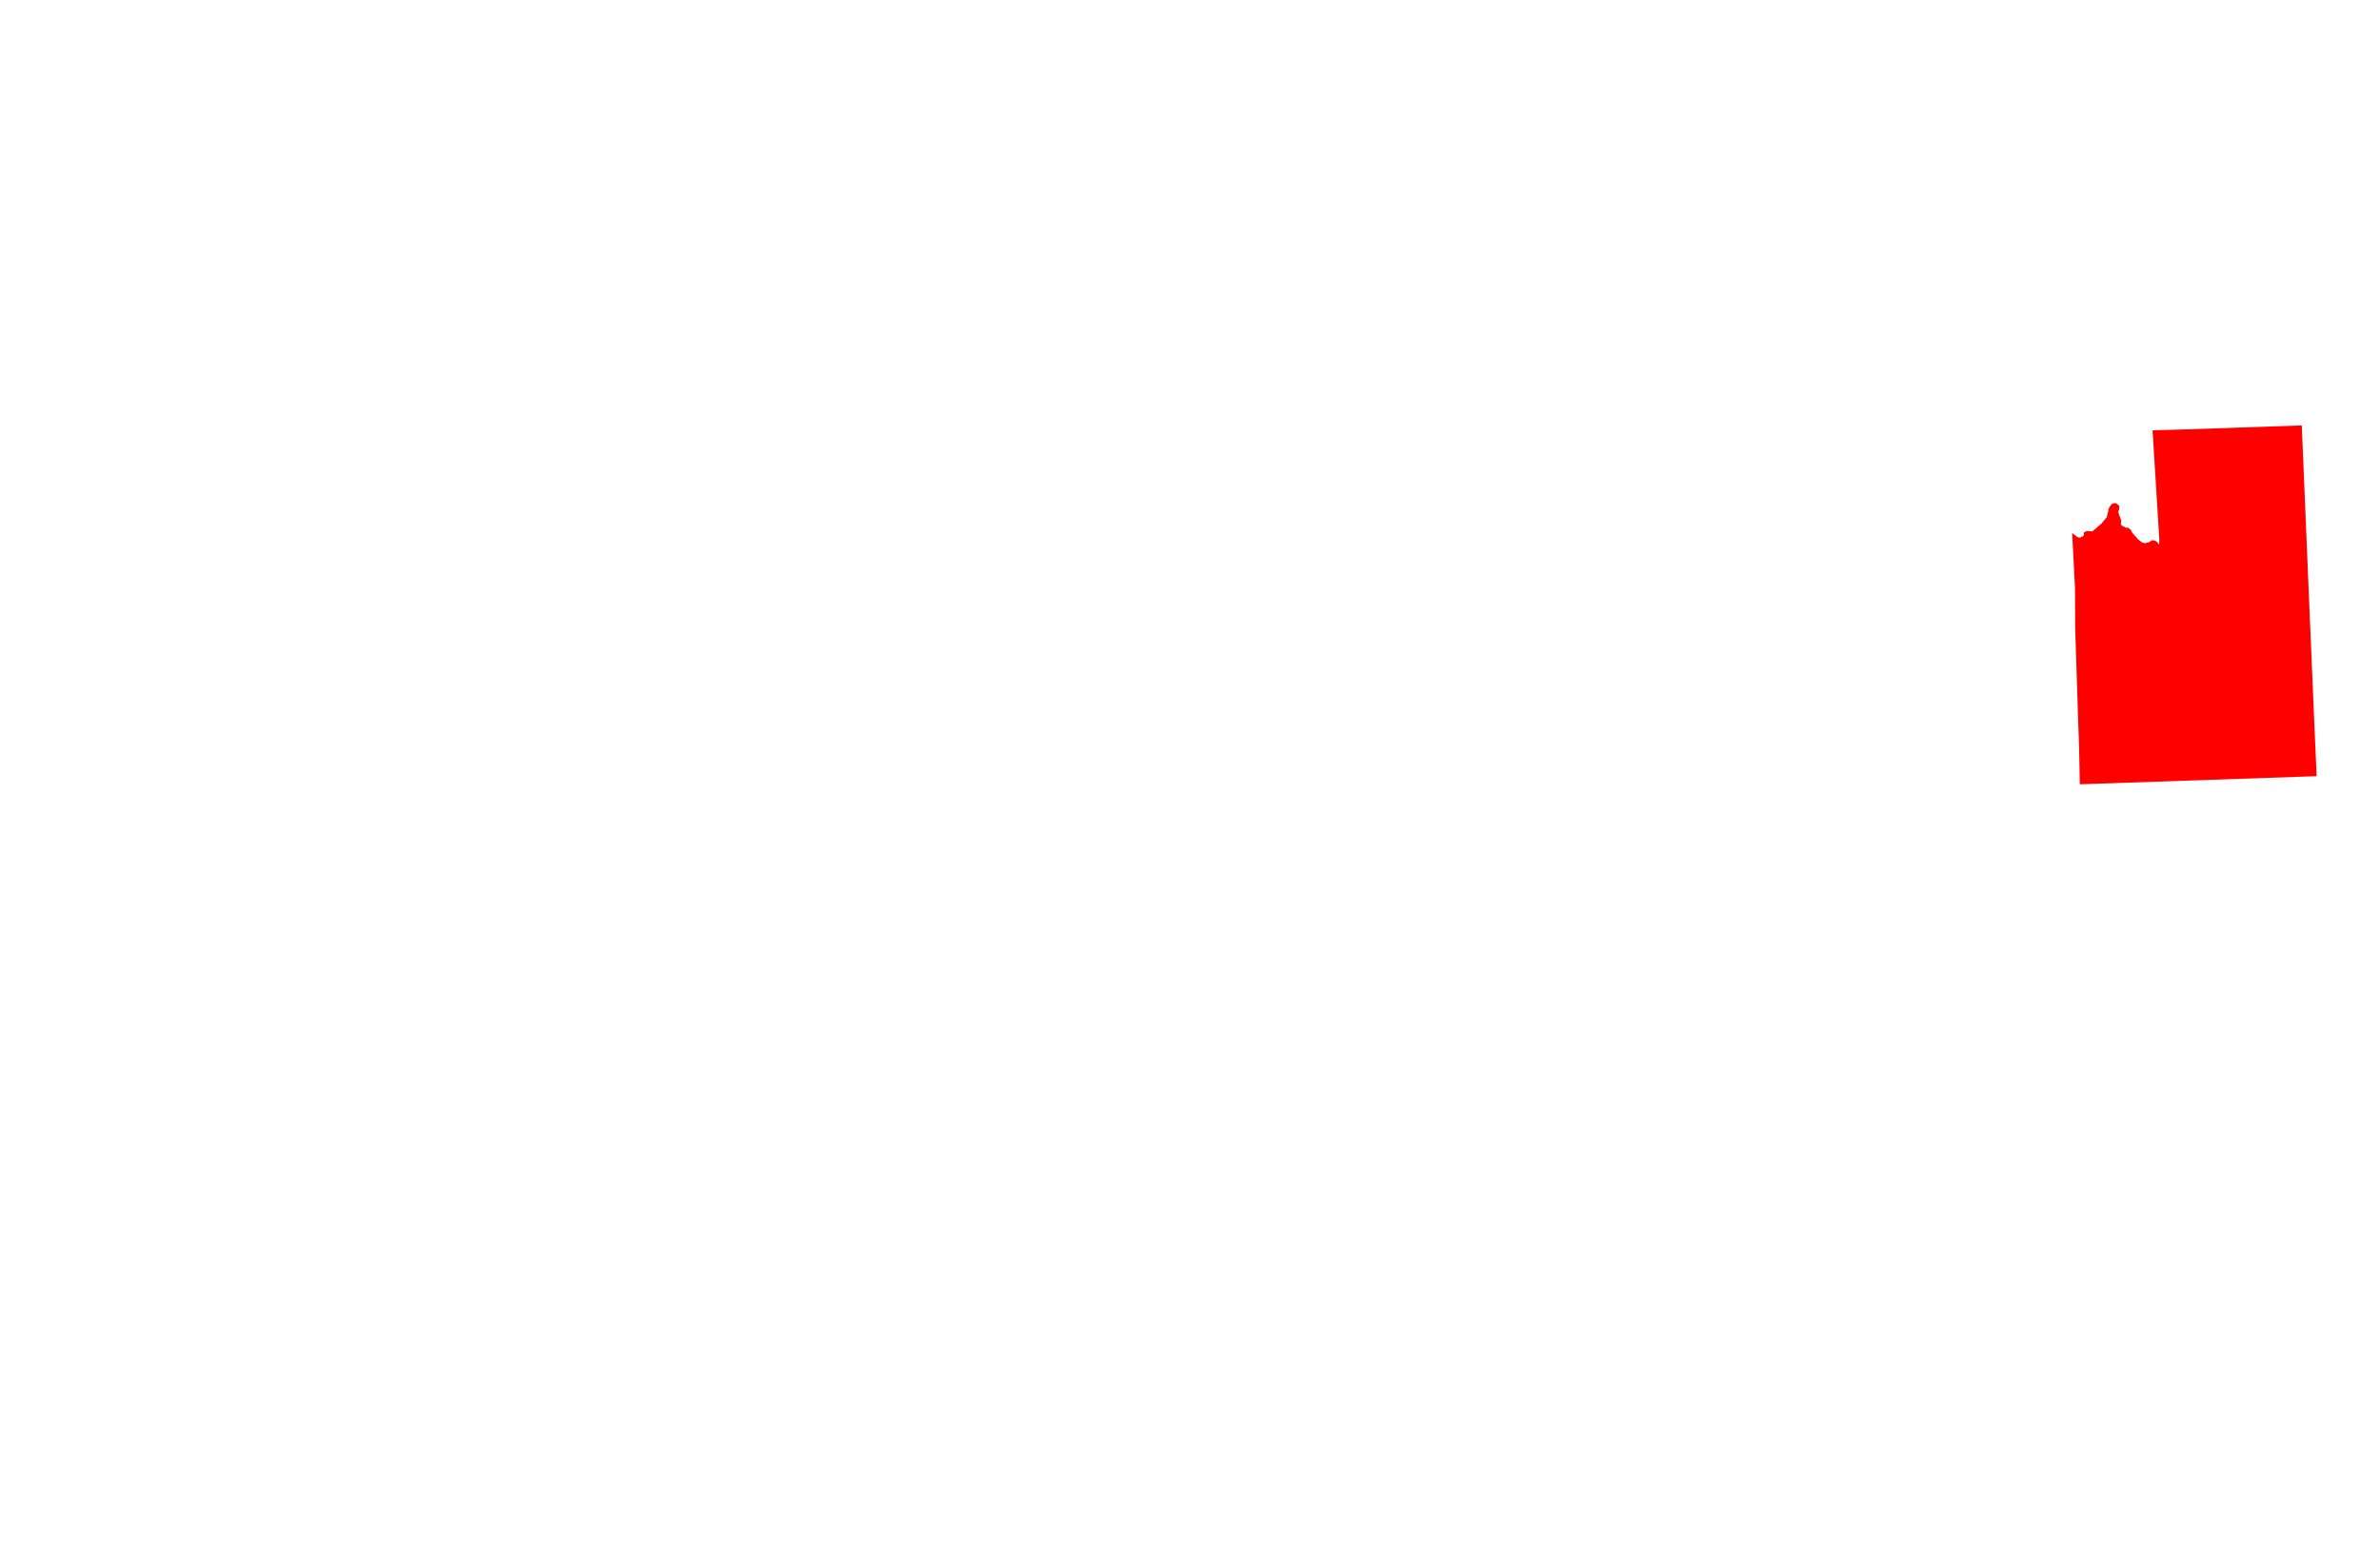 <svg xmlns="http://www.w3.org/2000/svg" xmlns:xlink="http://www.w3.org/1999/xlink" width="5936.1" height="3862.6" viewBox="-33254 -19037 59361 38626"><clipPath id="a"/><g stroke="#000" fill="none" stroke-linejoin="round" stroke-width="94" clip-path="url(#a)"><use xlink:href="#b" fill="#fff" stroke-width="415"/><use fill="#a0a0ff" stroke="none" xlink:href="#c"/><path d="m17574 546 67 1885 17 663 22 312-11 5 9 995h-61l-8 556h-26l-20 11-50 15-36 16-25 56-5 25-76 51-4 72 116 51-66 56 21 20 5 36-20 31-36 46-35 46-91 15-20 67 36 50 10 26v56l26 41-5 51 10 25-10 26-26 10-86-56-40 46-35 67-5 40-20 26-31 20-35 1-61-21-40 6-31 15-50-15-76-5h-56l-46 5-40 26-20 15-30 31-31 25-20 21-55 31-66 15-56 5-35 36-31 31-45 46-40 20-41 16-91 5-51-15-81-36-60 87-56 31-50 15-1073 59-937 32-1194 22-1675 48-1078-5-1124 11-1528 20h-91l-97 5v-331l1-316 5-169-5-163 5-163-10-327v-474l637-5 273-5h258l152-5h243l394-5 992-6-21-970-16-464-11-1348-11-1118 2920-54 3844-79zM24938 9538l36 36 9 40 6 97-21 134-23 111-35 107-21 37-34 45-34 77-26 56v61l28 67 29 40 41 22 75 18 51 20 36 22 40 44 23 59 4 61 14 50 26 44 46 45 27 32 60 39 36 21 30 35 31 42 15 44v36l-8 41-8 47-1 11 1 28 3 6 29 42 26 23 39 43 48 48 7 11 23 35 7 13 27 55 11 30 25 101 1 8 10 73v7l-3 74-4 32-13 39-5 47-9 91 1 11 5 25 12 25 54 52 49 46 32 30 35 70 30 37 4 6 48 37 23 6 25 15 22 18 3 33-2 40-1 8-15 23-6 11-30 53-8 20-5 12-13 53 1 9 3 26-1 56-1 5-12 27-16 39-4 5-24 38-5 9-19 31-30 84-27 85-2 8-5 47-2 15-30 60-6 5-15 7-10 3-19 5-6 2-41 10-30 22-20 19-3 3-10 27-1 6-7 44 9 22 5 12 15 31 6 10 5 5 13 9 14 10 56 2 21 1 15 5 10 6 24 13 11 8 39 31 16 17 28 36 4 6 8 17 6 14 11 36 7 24 5 41 1 9 20 65 30 31 19 19 5 9 17 29 19 33 1 44 3 25v7l10 56 15 32 3 7 18 27 4 8 14 31 15 51 11 45 21 49 15 37 4 9-679 29-456 20-193 9-127 6-40 2-939 35-979 39-208 3-761 11-16-346-1-102-5-66-34-789-5-76 472-33-12-468-22-422-39-835-61-1141 162-6-5-178 334 4-6-158 1003-45-17-551 34 24 52 13 90 107-3 38-47 74-15 117 22 14 36 30 25 11 31 15 45 10 31-11 65-15 56-26 51-31 126-51 81 20 51 25 76 20 81 30 66 15 56 10 56 5 50-31 51-26 45-25 46-26 50-15 31-11 45-5zM6357 7255l-36 56 66 71 20 21 26 25 40 26 61 20 55 5 56 41 66 148-25 71-16 62 31 96 20 51 30 46 56 41 41 77 70 71 66 97 132 107 45 30 51 31 66 46 76 61 40 56 41 61 25 51 51 56 91 67 51 30 71 51 40 66 35 61 31 102 15 87 10 76-15 92 10 112v56l-30 153 20 138 15 46 5 81-15 117-20 87-10 97v35l10 143-46 102 20 76 26 71 40 112 5 26 36 107 20 92 20 81 21 132-26 56-25 62-30 56-21 50-40 87-5 51 5 30 30 62 26 35 50 21 66 15 81 76 91 102 66 92 51 46 112 40 131 36 142 35 127 1 81 30 107 20 152 51 71 31 101 46 228 167 56 36 71 36 21 25 35 61 31 56 55 46 31 20 20 31 20 25 46 77 41 50 61 72 71 81 40 81 5 77 26 91 96 168 56 97 20 76 26 87 5 122v61l-10 81-10 72-5 71 30 127-20 31-15 20-66 30-61 41-30 46-56 36-56 56-20 38-36 61-45 66-56 87-56 66-86 66-46 56-71 38-81 28-81 38-81 39-61 35-66 41-71 46-56 31-46 30-116 43-97 23-106 15-92 26-66 15-60 10-56 21-97-8-142-33-137-49-117-35-91-10-48 3h-38l-56 5-96 15-61 5-26-5-81 15-61 18-35 18-66 32-97 36-132 23-60 15-92 16-106 15-61 17-66 8-56 15-96-8-16-2h-61l-60 5-77 21-86 25-112 51-76 35-45 10-36 11h-51l-106-19-97-48-111-69-81-49-10-7-51-17-29-6-22-4-66 15-91 35-71 33-26 18-46 53-55 71-41 59-25 43-51 89-41 82-30 42-26 41-46 69-5 6-45 50-46 41-51 20-81-5-51 5-61 5-51 5-20 2h-61l-56-10-76 20-76 25-117 31-86 7-86-10-71-5h-5l-56 5-112 22-127 13-117 36-182 81 5-333-4-957 7-946 11-987-19-972-60-5-4-1014-22-2857h-20l1-714 127 21 35 5 56 5h60l71-5 61-15 86-26 76-25 102-25 192-26 86-15 56-25 81-46 81-30 106-31 46-10 30-5 91-5 41 15 45 26 51 25 71 41 172-25 96-36 66-51 106-76 127-112 51-82 55-56 71-102 66-71 31-41 25-35 35-51 31-41 15-31 35-41 31-56 50-51 66-5 56 21 66 46 40 35 46 46 25 41 46 46 20 26 35 51 26 25 40 20 30 36 21 21 20 30 20 36zM-3052-13335l45-10 60 6 60 25 111-81 40 15-5 129-20 35 10 62 4 62-5 36 126 41 45 26 50 46-20 26-85 5-51 51-55 51-51 5 20 46 15 26 61 5 55 41 45 26 30-5-10 46-40 5-46 21-35 25-30 36 5 41-106 66-10 31 65 77 55 47-25 92 30 77 9 36 5 36 35 123 20 62h86l40-5 65 6 30 30 20 36v16l20 20 15 31 86-5 30 36 25 21 45 20 71 11 20 67 35 56-1 82-30 82-15 46-46 41-45 36-30 51-11 72 25 108 136 87 55 52 55 10 50 26 76-20 141-51 50 87 30 57 30 41 146 180 75 46 35 108 70 21 36 41 80 31 45 66 66 16h55l70 36 30 21 111 41 25 82-5 41-40 21v20l40 26 35 36 25 10 20 5 40-15 76-10 30 41 25 36 15 97 20 82-20 88-31 76-35 62-31 87 35 149 60 143 51 16 50 5 25 41 40 87 55 57 61-21 66-56 85 36 30 26 51 26 55 26 25 51 35 82 60-15 81 92 85 113 45 31 31 31 35 25 85 93 151-36 136 98 257 82-3 125-45 31-18 59 41 51 92 62 17 16 21 31 81 25 45 26 20 31 40 5 30 41 46 15v98l20 46-5 36v46l10 31 35 36 70 56 10 46 10 92-20 41 20 72 5 46 302 11h96l166-5 156 1h162l156-5 292-5 51-5h45l81 82 25 46 5 41v21l-5 26-16 30-25 36-35 56-41 41-55 41-40 46-41 46-50 41-51 41-45 56v62l35 184v61l-10 82-36 31-25 20-45 26-51 26-141 81-35 41-16 41-10 41-15 61-15 72-5 56-21 67-15 41-25 76-46 87-65 87-46 46-55 41-76 5-86 10-85 26-81 20-66 36-50 41-141 35-66-10-40-21-81-20-45-26-41-21-55-10-126 10-91 31-76 25-55 36-86 40-141 92-152 194-15 67-21 102 30 77 46 41 20 62 55 92 20 77 10 92-10 61-16 72-70 45-41 62-10 97-56 117-35 21-10 41-16 82v220l20 86-26 77-15 61-40 67-31 46-30 41-35 46-11 41-20 76-71 56-65 51-66 67-66 97-31 66-30 92-15 97-31 72-25 112-1 87-40 148-21 138 30 118 10 87 35 71 30 82 20 102 36 92 35 118 60 102 91 62 35 15 66 26 85 31 127 21 70 5 56 10 60 16h56l55 10 101 11 106 46 116 31 61 25 61 11 80 41 56 31 35 30 46 36 136 67-6 148-1 807-308 5-965-38-834 49-161 5-51-113-75-56-81-11-86 15-25-46-86-66-5-72-35-46-40-46-41-20-40-6-40-46-30-25-76 10-51-21-40-46-40-31-20-36-51-30-66-11-35-46-35-92-35 77 4 30 21 41-26 41-40 30-61 46-30 16-61-6-56-15-5-5-20-6-10-40-5-26v-15l-55-92-65-139-258-57-65-10-36 10-65-5-51 15-81-10-75-31-66-41-90-72-30-72-51-36-81-31-45-36-45-46-10-87-60-112-81 4-81-15-30-16-50-20-21-5-25-6-70-61-76-51-30-47-5-41-15-66-146 30-86-21-56 62-50 20-61 10-96-77-20 30-56 16-15-36-40-31-30-26-30-46-81 36-30 10-36-16-55-51-35-51-20-62 20-61-5-56-80-62-56-26-45-15-20-31-5-36v-97l-55-102-45-16-61-20-45-36-50-26-50-108-5-30-15-87-20-31-35-36-86-21-101-67-50-56-55-21-56-20-85-57-20-51-56-26-45-41-20-26-20-97-75-174-40-113-35-5-55-5-21-21 1-56 5-62-85-102 50-77 1-56-66-77-19-97-45-134 51-61 30-56-30-143 21-87 61-51 70-15 31-46 91-15 10-118 137-9 35-41-5-41-25-62-75-30-20-26-26-21 62-148-51-61-50-67 16-102-116-67-10-47-5-10-80-67-20-71 71-56 35-77 117-41v-76l56-41 20-36 5-25 10-26 36-20 25-46-5-31-20-72-95-5h-56l-71 20-55 5-61-11-4-66-66-11-60-67-65-5-46 5-10-77 46-31 15-46-25-46-20-66-9-149-86 10-35-21-30-41-10-36-20-82-15-66 56-61 5-41-35-77 61-72-14-123 40-41 41-86-20-57-5-46 76-102 41-51-5-87 26-56 90-5 46-62 51-71 70-92-29-77-15-51-35-62-71-46-65-52-85-128 146-35 122-133 101-30 96-36 75-30 177-56h75l142-107 85 47 121-87 92-107 65-5 56-66 20-62 30-5 81 11 96-82-55-62-25-36-5-41-15-66-60-67 41-103 55-66 81-46 55-15 51-25 111 5 45-25-5-36-125-247 6-66-101-83-45 10-10-25-35-72-45-31-40-16 55-102-60-51-40-37-40-77-55-92-65-47-40-30-35-47-40-61-35-77-25-77 5-72 73-157-62-43-105-42-31-15-50-57-80-5-70-57-86-16 6-189 10-77 71-56 111 5 15-66 1-134-65-72-30-41-35-67-50-200 66-77 15-72 36-61 56-123 15-51 5-41v-52l-10-41-90-51-45-62-25-52 10-41 56-117-4-67 35-56 56-57 80-51 101-15 120 16 91-20 126-35 65-10h30l81-26 10-61-24-82-5-134 96-30 60 26 60 31 55 5h56l40-10 40-41 11-36 20-25 25-11 45-30 51 20 50 47 10 10 55 5 30-46-50-118 71-51 30 26 65-10 101 16 20 5 15 82 95 123-66 62 20 51 45 36 61 26 60 57h120l81 6 75-51 86-62 131-66 71-5 65 31 40-77zM-19695-8489l-151-2-27 774-15 507-34 937-856-43-197-12-423-19-106-6-363-19-1310-73-912-29-952-39-9-88-1250-58-1496-82-338-24-1027-31-469-26-499-31-1783-112-101-7h-25l-201-13-106-11-20-21-65-36-24-52-30-36 5-26v-10l6-41-10-20-65-47 1-62 16-76-4-82-9-77-29-62-40-67-40-26-20-16-8-87-30-31 36-36-30-46-25-1-20-5-26-5-4-26v-10l20-5 15-5-14-36-5-16 25-15 16-35-9-62-15-46-20-36-4-41-25-52-4-31 10-15 15-15-3-123-10-21-14-26 5-25-4-51 10-52-3-107-19-108-14-41-20-21-20-41 11-62-14-92 6-36 21-118 26-35 21-51-10-26-19-36v-41l-9-87-49-67-35-37-40-26-5-10v-10l36-21-19-92-35-47-4-56-49-113-40-27-14-20v-31l-4-41 10-51 41-15 46-56 31-36 20-10 35 1 51-56 26-66 42-97 11-57 37-127-14-57-30-46-15-26-4-46-15-21-4-41-31-6 1-20 5-16 15-4h30l10-10 6-31v-10l66-35 31-41 25-36 6-41 16-56 5-25 11-47-10-36-19-82-15-5-4-26 6-51 25-5 10-20v-21l6-10 5-5 25 16 60-10 31-41 16-66 11-98-20-15-10 5-15-11-4-15v-36l10-5 10 10 25 6 16-20 15-57-14-72-24-46-45-21-30 4-21 5-20 21-25 5-40-47-40-31-14-31-70-88 16-46v-26l-14-21-30-21-15-41-45-31-55 4-5-20 16-16-5-30-15-11-4-51 20-36 36-10 40-35 51-20 65 47h30l15-20 31-5 10-26 35 16 55 11 36-15h15l45 32h40l20-25 16-10 24 21 121 16 20 16-11 31-10 10 15 36 35 26 9 62 29 51 15 26 50 1 86-4 46-25 25-16 50-14 20 26 36-5 29 21 25 31 35 10 30 1 45 52 30 41 69 68 45 41 40 6 50 5 30 11 20 26 45 16 30 31 30 5 35 52 50 26 10 11 59 36 50 42 40 21 30 46 105 53 54 57 5 26 15 10 35 36 40 11 45 1 45 26 45 31-5 36 40 16 34 46 50 47 80 42 35 16 91-20 20-5 30-4 50 10 30 37 65 67 15 21 140 37 95 32 65 47v31l-11 30 30 32 81 6 19 25 56 16 65 6 61-25 35-25 11-46 10-10 30 10 30 21 30 1 15 10 15 31 40 21 40 5 15 52 210 84 4 36 60 32 25 20 45 27 125 57 20 31 80 32 20 36 60 21 136 38 35 20 30 16-6 21-20 35 15 31-16 41-15-5-4-52-10-15-20-5-16 10v10l25 11v20l-5 36 4 20 5 31 40 1 5 10 160 68 115 89 31-15 9 72 40 20 45 32 60 21 80 6h36l14 31 56 11 65 6 20-5 35 52 65-5 40 31 30 11 212-3h30l25-5 15 26 20 31 95 16 101 12 61-5 45 11h45l40-9h36l15 21h20l20-10 5 15 15 26-1 15 51 6 100 1 96-25 51-25 30-10 40 52 141 22 90 1 91 6 81-41 76-19h75l35 11 20 16 26-10v-31l35-15 36-5 5 26-16 15 20 26 40 16 86-35 21-26v-26l-20-15h55v36l66-9 29 26 21-10 65 16 55 21 40 10 40 26 20 26 35-10 10 26 30 21 15 10 15 5 15 21 5 16-15 15-21 20 10 21 55 36 30 16 91 16 45 6 15 15 55 1 45 21 137-35 15-10 21-41 40-25 36-15 15-31 40-15 51 6 70 26 45 47 44 87 30 36 75 27 106-10 146 2 66-25 51-25 65-15 86-15 116-4 30 6 111 16 40 16 5 15-31 5-20-5-45-11-45-6h-15l-46-10-80 9-71 10-86 30 30 67 25 25 45 21 70 32 80 26 30 16 35 5 41 21 80 26 95 17h61l40 1 106-30 91 1 45 15 70 32 71-10h5l60 6 86-20 121-50 10 10 15 21 45 11h51l30 26 20 5 65-9 46 26 70-30 117-76 66-41 56-45 35-36 36-20 15-15 31-36 20-20 36-46 56-56 25-41 66-76 87-82 61-45 55-10h45l51-9 50-10 31-20 40-21 46-20 25-5 10 21-16 20-20 16-25-1-40 10-36 10-20 10-25 15-56 15-67 123-5 36-5 25-15 10-5-10-10-5 5-10 10-41 6-26v-10l-5-36v-36l6-20h-5l-36 20-76 61-56 71-31 36-45 45-41 36-25 25h10l5 5 30 6 70-15 66-30h61v-15h20l30 6 40 5 10 16 35-10 5 5 41 15 20 16 20-10 5-31 15-5 20 26 50 47 65 82 80 83 44 46 40 31 25 21 41 11 25 15 34 62 30 62 20 31 49 87 25 78 14 56 10 26-10 5-5 10h-10l-5-16v-15l-5-26-10-15-10 20-10 31-21 25-5 11 5 10 15-5 5-10 11-5 14 31 10 82-6 20 10 41 5 57-11 25-10 15-5 26 70 62 94 124 30 67-5 20 30 41 35 37 30 5 20 5h15l26-46-10-61-19-98v-25l-35-36-20-26-5-21 6-25 31-77 15-15-10-21-15-41-50-52-35-31-15-15-15-10 26-16-5-15-66 15-40 5-25-6v-10l71-25 80-15 41-20 51-46 45-4 71-15 40-25 287-24 36 21 60 11 70 6 61 5-11 26-30 71-47 169-11 31zM-33209-10122l14 15 5 21-20 15-15-11-15-41-14-25v-26l20 10 10 31zM-19379 16136l16-36 51-45 81-25 61-15 87-86 51 16 101 31 25-10-14-46-61-56-45-92 16-91-76-1-20 10-20-26-15-35 15-31 61-14 16-46 5-71v-31h26l51-4 30-20 36-51v-51l-9-41 40-20 26 11 50 20h14l84-58 68-10 2-7 137-9 5 15 10 26 30 46 15 51 46-15 26-46 31-55 35 5 71 1 81 10 25 1 31 5 15-5 41-25 122-96 97-65 81 15 77-4 71-76 46-66 61-50 32-91 61-36 127-14 30 56 66-20 15-61 132 12 147 21 96 21 71 107 96-14 188 42 96 46 96 67 96 6 15 46 51-5 76 6 81-41 46-55 36-46 6-96 36-26 41-86-66-92-14-102-5-35 81-35 16-77 31-66 61-75 62-61 21-102 127-91 71-14 81 21 91 41-17 1099-32 991-30 5-22 941-1 157-8 489-14 660-15 707v45l-7 229-1 168-101 4-61 5h-26l-66-16-91-21-132 9-66-15h-5l-76-6-86-82-46-51-35-21-20-10-31-26-35-10-61-21-96-5-66 4-46 10h-21l1-15 25-10 10-10 5-26-25-5-15 10-21 15-55-16-148 40-81 20h-26l-91-26-56-11-66-21-116-26-51-5-71-21-112-37-50-20-31-16-40-10-41-16-126-62-132-26-132-62-96-21-177-78-51 15-5 26-56 14-71-5-36-5-61-26-96-52-126-87-81-62-35-41-46-41-81-66-86-32-96-41-50-26-51-61-10-31-10-25-35-41-20-31-15-66-10-41-20-46 1-61 47-182 5-51 16-51 6-66 21-101 11-138 5-76-9-61v-61l1-97-15-61-20-51-24-76-46-72 1-51-36-30-20-46-25-36-4-25-21-36-4-36 20-40 1-31-10-25 5-41 5-51 21-45 16-56v-16l-5-25 26-46 5-15z"/><path d="m-16822 19286 20-5h31l41-4 45-15 36-10 20-5h21l20-10h36l20 26 25 25-10 15-51 15-36 10h-86l-76-6-31-10zM-15980 19495l15-5 26 10 20 11h46l25 5 30 11 82 10 35 1 31-5 15 5 40 15 31 6 5 5-5 10-31 10-15 5h-41l-56-6h-50l-51-6-46-10-45-16-41-20-20-16zM15856 8103l30 25 46 56 56 66 25 46 46 61 31 36 30 20 25 21 71 25 51 5 35-5 168-16 151-5 41-6 25-20 20-15 15-72 36-92 60-41 41-10 50 15 92-5 81-26 55-41 36-35 45-31 51-16 55-15 56-10h51l35-1h132l45-5 61-11 66-15 66-16 70 11 56 10 51 15 56 10 45 15h127l25-1 46-25 30-21 25-30 30-77 5-71 10-61 25-72 41-41 40-20 30-21 46-20 28 739-66 5 5 158 13 810 947-8 22 316 167-1 17 479 162 5 16 178 167-11 11 255 11 224 476-22 1 183 11 331 6 138 1 331 6 239 17 474 5 81 6 255v61l12 336 71-6 17 570 38 774-1065 22-371 7-857 24-81 3-533 23-147 7-5-153 35-97-16-127 15-148-5-173-40-1598-989 23-22-952-958 7-34-1421-11-514-53-1014 106-6-16-346zM-22591 10143l811 13 299 2h15l649 11 4772 158 30 5 390 13 573 24-15 693-1 117-9 621-13 489-31 5-26 860-6 188-18 499-7 178-91-41-81-21-71 14-127 91-21 102-62 61-61 75-31 66-16 77-81 35 5 35 14 102 66 92-41 86-36 26-6 96-36 46-46 55-81 41-76-6-51 5-15-46-96-6-96-67-96-46-188-42-96 14-71-107-96-21-147-21-132-12-15 61-66 20-30-56-127 14-61 36-32 91-61 50-46 66-71 76-77 4-81-15-97 65-122 96-41 25-15 5-31-5-25-1-81-10-71-1-35-5-31 55-26 46-46 15-15-51-30-46-10-26-5-15-137 9-2 7-68 10-84 58h-14l-50-20-26-11-40 20 9 41v51l-36 51-30 20-51 4h-26v31l-5 71-16 46-61 14-15 31 15 35 20 26 20-10 76 1-16 91 45 92 61 56 14 46-25 10-101-31-51-16-87 86-61 15-81 25-51 45-16 36-15-31v-15l11-16v-15l-10-10v-31l5-25v-25l21-31-10-41-20-61-10-20-30-82-25-36-15-30-45-62-40-91 6-51 5-41v-25l21-31 10-25 5-25 11-41 5-25v-31l11-41 46-40 41-35 5-41-116-97-30-11-20-10-31-26-25-26-20-40-30-46-30-31-35-46-35-67-20-51-60-92-10-30 5-31 5-15-15-51-25-56-30-51-30-16-35-61-25-31-15-41 5-40-20-16-25-15v-31l5-15 1-31 5-25 5-51 11-46 10-5 10 6v30l-11 46 11-5 15-15v-31l6-25-10-41-15-61v-26l1-101-5-46-10-21-10-10-35-36-25-31h-31l-25-20-50-36-35-26-10-21-26 10-15-25h10l26-5 35-5 46-30-5-5h-30l-46 9-41 15-76 25 5-15 31-10 40-20 41-15-5-15-46 4-15 10-46 31-40 15-66-1-56-5-51-26-100-77-21-31-14-36-20-26-21-35-45-47-75-61-41-26-30-36-30-31-45-41-41-10-35-11-51-5-50-21-31-31-20-41-44-122-25-46-51-36-95-57-41-1h-56l-55-21-56-21-71-36-55-46-45-41-81-42-15-5-102 9-96-36-55-6-87 20-51 30-91 35-92 40-97 50 4-418h-20l13-392 34-351z"/><path d="m-21435 12537 25 20 20 5 15 26 5 31-10 15-46-16-15-20-10-21-30-5-36-5-25-11-5-20 31-5 30 15 36-4zM-20060 13673l-10 25-5 21 14 40 15 46-5 26-10 25h-21l-29-92-15-46v-46l-40-25 5-51-25-62-15-30 56 21 51 25 4 21 10 56v25l26-55 10 10zM-19548 14990l26-5h15l10 15 20 21 25 25 21 16-1 15-5 20-30 26-26 30-15 15-16-5 1-36-5-30-10-26v-35l-10-36zM3059-6968l-30-56-35-56-15-47-15-61 20-36 25-36 25-41 20-36 21-61 10-51-5-62-5-35v-47l-25-46-30-61-76-93-45-66-20-57-5-41 20-41 20-20 35-36 222-128 353-209 50-10 36 5h35l45 15h36l35 5 35-35 5-31-30-51 20-82 192 15 50 26 10 26 5 20 85 138 61 16h70l66-15 55-51 71-21 55 41 15 57 26 35-1 26v15l-5 77-15 31-35 67-20 61-41 97-20 41-5 77 10 87 20 62 41 56 45 46 50 57 61 51 55 31 66 5h45l81-10 70-46 40-31 10-26 96-102 30-31 31-35 40-36 40-41 41-31 65-31 61-61 25-21 20-35 30-41 41-31 65-51 30-21 20-36 16-46 15-36 25-30 106-144 55 21 61 25 75 16h71l75-5 66-10 70 15 56 56 191 221 60 25h66l358-15 30-20 5-26 15-20 5-41v-67l-5-26v-41l5-25 5-21-5-36 5-25 5-31 25-61 25-67 5-26 26-35 30-21 30-31 15-36 55-30 81-36 70 36 21 25 45 31 35 10 25 31 76-5 35-10 46-11 25-20 30-26 45-30 66-31 35-21 50-20 36-21 45-35 25-26 45-26 46-15 105-10 36-26 15-10 25-52 30-20 65-41 51-36 75-36 56-5 55 21 20 30 46 41 55 52 86-21 50 20 50 16 56-5 30 15 55-5 26 15 45 26 20 36 40 66 41 52 45 61 20 92 21 123 20 108 20 143 51 164 70 72 46 61 50 57 51 30 85 26 81 61 55 72 16 72-5 56-45 87v57l-21 77-20 56-50 56-50 51-30 72 30 57-559 5h-373l5 195h-177l6 312-162 10-5 98 1 61-61 5-282 16v158l-136 11v942l-146 10-10 317-126 15-15 323-161 5-10 153-147 16-10 430-5 209h-171v476l-41-5-50-5-111 10 25 61 25 113-459 5-5 148-151 10 5 154-177 15v148h-161v149l-142 5v158l-156 5v154l-172 10 10 961-626-1-975 25-287 15-197 10-318 20-162 10v307l-157 5v158h-162v332h-142l-10 163-162 5-5 143-177 10v169l-151 10-1 153v158l4 731-15 5-20-5-10-16-26-15-70-5-61 10-91 15-116 10-81-5-30-36-10-26-46-71-10-36-15-61-10-31-5-10-25-123 1-807 6-148-136-67-46-36-35-30-56-31-80-41-61-11-61-25-116-31-106-46-101-11-55-10h-56l-60-16-56-10-70-5-127-21-85-31-66-26-35-15-91-62-60-102-35-118-36-92-20-102-30-82-35-71-10-87-30-118 21-138 40-148 1-87 25-112 31-72 15-97 30-92 31-66 66-97 66-67 65-51 71-56 20-76 11-41 35-46 30-41 31-46 40-67 15-61 26-77-20-86v-220l16-82 10-41 35-21 56-117 10-97 41-62 70-45 16-72 10-61-10-92-20-77-55-92-20-62-46-41-30-77 21-102 15-67 152-194 141-92 86-40 55-36 76-25 91-31 126-10 55 10 41 21 45 26 81 20 40 21 66 10 141-35 50-41 66-36 81-20 85-26 86-10 76-5 55-41 46-46 65-87 46-87 25-76 15-41 21-67 5-56 15-72 15-61 10-41 16-41 35-41 141-81 51-26 45-26 25-20 36-31 10-82v-61l-35-184v-62l45-56 51-41 50-41 41-46 40-46 55-41 41-41 35-56 25-36 16-30 5-26v-21l-5-41-25-46zM10594-18637l326-5 632-16 683-16 958-22 2053-45-15 41v26l-101-46-40 20 106 98-10 15-15 16-55 5 15 57-20 77 60 25 21 77-30 103 15 47-60 133 26 93 76 108 20 20 25 52v56l-15 52-20 31-19 46-20 46v93l15 56 5 52 11 36 35 82 51 128v46l25 72 66 36 55 21 55 97 61 113 41 129 10 113 96 148 25-41 45 10 26-5 20-5 40-15 20 35-5 31 15 52-100 20 35 62-4 57 5 25 15 41 5 47 50 61-29 46-5 42 15 56 40 26-50 97 1 62 15 41 5 46 10 41v31h10l26 41 10 16 15 30 25 83 11 41 5 41v97l41 123 15 72-10 31 5 46 6 52-5 46-10 36-25 41-10 26-20 31-45 92-20 31-30 93-15 66-10 72 6 57 5 41 10 46 5 67 6 61-91 16 21 77 20 26-30 41 10 41-25 72-5 46 5 51 6 47-5 35-30 57-45 46-101-30-55 26-35 128-5 72 10 61-40 52v20l-9 124-75 56-56 57-9 41-15 36-20 46-10 51-5 36v41l5 36 76 36v46l20 62-5 92 11 46-5 41-25 57 30 56 56 139 51 179 20 77 26 41 20 108v128l-19 72 35 46 5 72 21 46 10 61 15 57 41 51 10 26 40 30 46 82 10 36-5 77 20 36 36 46 25 41 30 92 11 41-10 41-30 77-10 51-10 36-15 47-40 36-25 30v31l-40 21-30 20-26 31-25 31-40 46-50 26-25 46 5 67 31 31 10 61-40 77-30 56 20 36 36 231 10 46-5 67-25 61-15 26-30 31-55 25-50 42-40 30-46 11-35-41-70 31-61 5-30 87 20 67 1 66 10 36 25 21 25 20 31 31 35 82 10 66-9 52-10 56v56l-5 21v26l-5 41v107l-75 11-20-16-10-10-96 5-35 57 40 97-35 62-101-41-50 10-45 5-56-5-35 6h-71l-50-21-50-25-51-26-106 16-60 31-55 46-51 26-45 20-75 62-76 61 21 82 45 67 36 56 65 15 21 77-5 51 10 67 50 61 56 77 71 41 20 72-15 46-5 51v31l-15 66 11 57-15 87v46l25 71 10 41v11l26 66 20 36 51 72 5 107-15 67-55 123-10 153 5 52-24 76-15 62v31l-10 46-25 51-76 72-80-5-76 25-61-15-156-76-131-61-46-21-76-143-5-77-15-36 5-46-51-92-176 57-61 41-55 20-111 1-76-11-100-45-31-77 30-139 65-148-25-103-101-25-101-61-55-41-71-21-116 47h-101l-90 15h-56l-121-5-65 41-76-122-86-11-96-76-100 61-81 72-25 67 15 82 11 76-25 72-36 36-80 36-66-20-50-21-162-102-121-61-211-16-106-81-46-57-25-107v-62l-81-92-30-5-1-108-31-957-30-2856h25l-73-1903-166 10-33-1761v-159l246-10-5-303-6-175-11-488 5-170-11-323-5-304-5-195-12-720-11-622-5-108zM6974 6587l97-5h91l1528-20 1124-11 1078 5 1675-48 1194-22 937-32 1073-59-86 67-20 10-21-5-45-36-71 41 71 173 26 72 25 40 41 56 25 82 15 31 46 50 21 46-31 87-4 117-51 77 122 199-30 76 96 61 46 36 5 71v36l6 61-66-26-41 108 51 45-66 62 21 71-142-71-71-41-51-25-66-10-70 10-56 31-122 5-76-20-55-36-61-35-66-10-81 15-76 26-71 26-50 20-51 26-76 25-35 61-41 67-65 20-61-10h-76l-46-5-40-10-76-30-41-26-35-25-31-15-35-26-56-15-35-10-51-10-76 76-45 62-51 51-51 46-60 61-86 36-61 30-71 57-50 46-20 45-36 51-30 52-56 76-55 46-71 41-41 30-40 26-36 41-45 71-51 72-40 46-40 45-21 51-5 36-5 41v41l6 40v97l-10 56-21 67-25 86-10 51-15 41-20 51-25 102 20 61 10 31 31 66-10 51-36 56-50 25-51 16-86 56v97l-51 56-40 20-41 15-60 21-26 46-5 61-5 56 5 41-20 10-132 15-15-5-40-10-41 5h-106l-41 36-20 71-25 16-41 66-10 56-45 56 15 81-5 21-15 20-41 51-30 41 10 41 15 51 21 30 10 31v25l5 26-5 25-15 20-51 31-30 15-36 11h-137l-25 5-51 20-35 10-46 16-35 35-20 31-36 56-30 46-31 30-45 56-36 72-30 35-71 41-51 16-45-11h-10l-36 11-66 15-81 31-71 20-86 20-132 16h-81l-76-5-111 20-102 87-101 46-162 168-81 173-31 66-56-36-228-167-101-46-71-31-152-51-107-20-81-30-127-1-142-35-131-36-112-40-51-46-66-92-91-102-81-76-66-15-50-21-26-35-30-62-5-30 5-51 40-87 21-50 30-56 25-62 26-56-21-132-20-81-20-92-36-107-5-26-40-112-26-71-20-76 46-102-10-143v-35l10-97 20-87 15-117-5-81-15-46-20-138 30-153v-56l-10-112 15-92-10-76-15-87-31-102-35-61-40-66-71-51-51-30-91-67-51-56-25-51-41-61-40-56-76-61-66-46-51-31-45-30-132-107-66-97-70-71-41-77-56-41-30-46-20-51-31-96 16-62 25-71-66-148-56-41-55-5-61-20-40-26-26-25-20-21-66-71 36-56 622-5zM23473 9234l17 551-1003 45 6 158-334-4 5 178-162 6 61 1141 39 835 22 422 12 468-472 33 5 76 34 789 5 66 1 102 16 346-487 10-71 7-406 2-38-774-17-570-71 6-12-336v-61l-6-255-5-81-17-474-6-239-1-331-6-138-11-331-1-183-476 22-11-224-11-255-167 11-16-178-162-5-17-479-167 1-22-316-947 8-13-810-5-158 66-5-28-739 71-1 45 16 41 10h25l36 5 71-11 50-5 41-5 50-36 61-62 30-30 30-31 20-31 36-46 30-51 25-46 10-76 5-41 10-71 15-87 45-92 35-41 71-36 60-31 91-25 61-21h76l61-26 60-10 81-1h61l106 5 36 20 46 36 45 51 31 40 46 61 40 36 36 25 40 15 51 5 41 10h60l41-5 66-21 35-10 40-11 51-15 76-26 71-5 71 15h65l51-6 46-5 40-15 30-11 15-30 26-57 20-35 25-26 25-25 35-26 61-21 86 30 51 36 26 66 15 41 20 66 26 56 26 41 35 40 21 26 35 30 56 31 40 25h31l66-5 121 9 66 87 1 117-20 97 21 86 56 67 96 60 97 56 51 102 25 51 66 40 81 20 92 10 96 30 81 46 46 50 41 41 30 31 51 45 56 41 51 50 30 46 21 41 15 56 16 51 20 51 16 30 25 51 36 81 36 112-10 72-15 76-15 41-15 36 1 81 25 67 31 30z"/><path d="m9746-6837 16 231 25 522 6 957 16 635 6 307 28 3329 17 1574 11 1118 11 1348 16 464 21 970-992 6-394 5h-243l-152 5h-258l-273 5-637 5v474l10 327-5 163 5 163-5 169-1 316v331l5 663-622 5 30-56-20-36-20-30-21-21-30-36-40-20-26-25-35-51-20-26-46-46-25-41-46-46-40-35-66-46-56-21-66 5-50 51-31 56-35 41-15 31-31 41-35 51-25 35-31 41-66 71-71 102-55 56-51 82-127 112-106 76-66 51-96 36-172 25-71-41-51-25-45-26-41-15-91 5-30 5-46 10-106 31-81 30-81 46-56 25-86 15-192 26-102 25-76 25-86 26-61 15-71 5h-60l-56-5-35-5-127-21-66-26-76-30-55-36-20-26-61-66-15-61-10-46-61-46-35-31-36-35-25-36-41-46-50-82-25-66-15-56-26-56-30-51-20-31-20-56-20-51-21-56-15-51-5-77 21-91 15-133 15-66 61-77 41-35 51-51 40-56 25-51 16-46 25-31 20-40 16-51 5-41-5-36 20-81v-67l-65-148-51-61-55-56-36-51-25-26-15-41-20-40-15-67-5-41v-51l-15-275 10-82v-92l6-122v-122l-10-57-10-97-30-56-46-102-50-66-26-62-25-81-35-41-25-41-36-41-25-66-25-67 5-10 10-97 1-112-10-87v-66l-20-56h-6l-45-46-35-36-81-113-30-35-20-36-10-26-15-76 5-51 15-46 10-46 36-107 15-51 35-67 46-51 96-117 51-76 25-82-10-56v-31l-5-41-20-61-45-61 5-148-4-613-4-731V320l1-153 151-10V-12l177-10 5-143 162-5 10-163h142v-332h162v-158l157-5v-307l162-10 318-20 197-10 287-15 975-25 626 1-10-961 172-10v-154l156-5v-158l142-5v-149h161v-148l177-15-5-154 151-10 5-148 459-5-25-113-25-61 111-10 50 5 41 5v-476h171l5-209 10-430 147-16 10-153 161-5 15-323 126-15 10-317 146-10v-942l136-11v-158l282-16 61-5-1-61 5-98 162-10-6-312h177l-5-195h373l559-5 10 138zM-30640-3035l423 61 923 25 258 18 489 26 232 13-12 184 293 8 398 9 707 28 307 8 349 4 141 6 459 25 979 45 116 7 343 18-92 2060-1 153-37 664 106 1-35 991-35 959 925 29 940 29 318 13-54 970 333 13-44 995-34 954-12 229-1 92-1614-50-2842-139-845-29-1861-111-14-154-17-245-62-317-24-117-49-200-58-179-20-21v-20l30-10 36 5 45 26 15-15 47-81 65 6v20l-25 5 9 56 46 11 60 16 20 26 20 61-21 46-21 92-56 14 39 98 25 87 15 10 25-20 10 46h10l66-30 25 31-11 36 5 10 26-5 15 26 45-5 5 26-15 10-1 35-40 5-15-15h-10l-16 20-16 51 20 15v26l41-36 15-25 26-10 51-40 1-51 91-4-11 51 10 5 50 31 25 56 35 36 10 46 9 77h25l6-81 15-15 36 10 5-36 15-4-9-36-36-16-39-77-66-31-65-57 57-86 20-10 127 11 5-10-81-36-55-6-46 40-67 51-56 30-96-12 11-40 56-10 30-25 16-51 11-87 52-96 51-61 61-30 71-24 41 5 51-30h15l30 41 25 21 55-5 41 1 19 66 11-56-15-30-45-11-46-1 6-45 16-56 26-56 41-51 35-15 36 1 70 21 25-10 61 11 41-10 132-55 30-20 21-5h20l71-14 243-69 117-25 112-90 112-20 172-39 26-35 36-66 51-30v-11l-5-5h-25l-41 30-26 20-35 26-21 4-35-5-16 30h-40l-20-5-25-41-25 15-25-41-36-1h-40l-61-31-35 10-20-6-91 9-25-20-31-6-20-25-30-1-30-15-21 20-75 4-81-1-132 14-15-25 46-25 162-24 40 21 20-5 16-21-5-15-106-21-147-17-156-7-142 9-81-11-95-32-50-57-10-20-30-31 20-30 46-36 41-45-5-36-19-26-46-5-5-21 16-46-5-20-74-154-20-10-56-16-60-52-15 20-40-21-5-5-45-41-15-16h-15l-26-5-25-6-121-16-167-17-187 34-102 75-31 71-11 51 29 82v61l55 62 9 31v31l-11 71-11 82 9 117 24 92 29 108v46l-31 40-91 14-51-15-60-6-36 30-6 31 10 41 55 41 5 26-15 25-102 24-30 5-10-41 6-107 59-244 8-240v-72l16-25 5-20-14-57 10-61 17-158-11-296-3-194 1-77-10-71 16-10-5-36-14-62 10-25-5-31-4-36-19-97v-71l-3-108 10-46 5-15-34-102 6-36-5-31-25-46-14-82-4-102-23-164-29-128 6-56-10-66-4-46-29-113-19-92-20-57 1-51-19-92-24-103-44-194-72-282-15-46-50-52-44-46-36-26-50-11-35 5-11 5-5 15v15h-5l-15-10-15-21-15-41-33-138-15-57-19-71-14-82-35-88 26-4 75 21 70 52 6-10 10-5-10-26-55-57-35 5-71-11-35-11-30-21-61-16-45-15-5-16-5-20 1-46-10-21-15-36 1-36v-35l11-36v-46l-9-82-19-82-5-41-9-15-50-42v-25l1-52 11-86-4-113v-41l-14-26-15-15 10-15 10-21 1-35-20-16-10-10v-10l15-5h15l5-16-12-220-7-245v-15l11-57-14-71-5-52-19-102-3-138z"/><path d="m-28574 3457-30-21-5-10v-41l16-26 25-15h10l10 16 15 25 25 16 26 5 10 26 4 10-15 5h-30zM-17637-11822l21-107-9-154 1-57 20-20 46 5 35 1 50-21 61-9 30 10 4 36-15 26-15 5-10 15h30l40 6 26-41 45-62 26-30 15-21 41-15 15 6 30 25 20 16 19 41-5 41 15 36 20 26 30 5 5-30-5-11 15-5 10 16-5 61-11 62v41l5 20 39 78-15 35-36 36-25 56-41 36-20 10v15l30 21 20 16 115 36 85 47 85 68 50 67 35 31 50 31 20 36 15 15 60 26 89 155 15 77-16 51-30 36-61 30-35 51-86 46-126 4-45 5-6 36-10 41-5 30-31-10-4-57 20-56-29-62-130-103-76-16-100 20-66 20-5 25-11 62-15 10v20l-26 31-35 61 24 57-25 25-40-5-50-41-35-62-20-21 71-20 30-5v-41l-15-31-25-15-15 5-35 5-36 35-45 20-31 36-15 72 59 82 20 52-10 66-11 67-56 76-51 10-60 15-50-21-31 26-35 10-55-21-91 25-101 35-61 15v56l15 31 20 10 20 57 29 46 96-19 71-36 45-25 46-10 60 6 46-5 30-15 50 21 40-16 51-20 40 37 50 36 45-5h10l35 36 45 57 40 21 20-5 40 98 29 77 95 108 14 144 19 102 15 77 30 31 40 52 14 113-1 82 30 51 25 57 4 72-30 51-16 20-40 41-21 41 25 56 30 67 39 103 25 51 25 16 30 10 4 77 5 72-16 56-10 46 35 21 35 41 10 51-1 36-5 62-6 56-10 46-6 46-5 36v21l35-5 51-10 65-30 6-57 36-41 10-51 41-56-24-143-25-88-15-46 47-92-60-169-29-124 66 1 100 21 56 6 35-5 25 61 40 57 39 47 55 61 20 11 55 103 50 72 29 72 51 41 70 57 55 26h60l100 78 131 26 56 11 19 77-1 123-1 108 35 128 39 72 41 26 24 46 5 61 19 98 10 92-21 82-26 46-5 61 5 31-26 31-60 30-31 46-66 81 10 41 4 62-16 97-70-16-55-56-40-47-55-21-26 15-30 16-50-16-81-11-15-46-54-67-15-41-15-62 10-41 31-40 11-82-15-93-84-154-80-77-30-82-60-42h-96l-126 40-56 45-35 56-6 36-177 55-40-26-40-41 11-20 61-112 11-62-20-36-10-77-100-62-156-58-70-82-74-108-45-52 65-25 52-102v-97l-44-98-45-72-45-52-4-66 26-77 41-82 26-107 36-133-14-149-48-256-50-88-130-68-61-5-70-6-106 40-46 26-35 30-25-10-20-67-54-175-45-57-34-31-70-87-65-26-101-47-25-41-49-73-40-36-71-26-69-57-5-51 31-128 26-51 10-16 11-97 97-153 51-87 56-76 36-72v-51l26-67 46-92 15-10 46-61 51-56 21-46 35-61-5-11 31-25 20-20 31-62 41-66 35-61 41-57 36-66z"/><path d="m-15678-10171-20 4h-25l-55 15-36 5-90-26-5-36-20-36-15-16-40-5-86 46-30 20-10 36 14 31-5 41 15 56 5 10 10 6 15-16 20 11 4 72-25 10-10 25-10 21-41 35-5 36-15 10-46 20-30-20-45 25-31 31-25 30 4 133 19 57-5 41 20 21 55 26 15 30 5 41 14 77 40 37 40 51 40 62 14 67 15 25 25 21h5l56 16 25 16 25 56 9 31 10 10 46 11 25 31 24 51 55 42 15 35 120 135 5 46 55 87 19 72 25 46 15 16 20 26 15 30-5 26-21 15-115-21-35-31-25-16-31-25-34-165-39-51-40-57-50-31-45-46-50-103-55-21-15 5-45-16-56-31-19-72-115-170h-50l-25 5-16 20-5 16-35 35-16 21-30 15-15-16-15-31-15-25-40-36-60-32-20-41-15-10-14-67 20-41-29-72-35-77-15-41 5-10 5-16-9-15-15-15-15-11-55-164 31-26 5-20 5-41-9-41-40-113 17-139 30-51-9-72-5-92 57-148 71-20 60-25 31-21 50-10 15 6 30 26 30 25 25 16 56-10 40-25 31-56 5-52 21-30 20-21 10-20 30 10 35 31 15 16 96 26 45 36 70 27 40 20 30 36 70 42 40 36 10-5 10 36 19 77 5 56zM-32345-6996l106 11 201 13h25l101 7 1783 112 499 31 469 26 1027 31 338 24 1496 82 1250 58 9 88 952 39 912 29 1310 73 363 19 106 6 423 19 197 12 856 43 34-937 15-507 27-774 151 2 35 66 30 21 155 53 65 46 61 26 45 1v20l10 31 4 46 25 11 29 138 25 67-1 46-10 67-31 56-46 51-40 40-41 26-20 25 15 21 30-10 51-36 116 1 65-35 31-56 61-77 11-87 36-128 22-148-5-46-20-31-55-21-50-46-45-37-59-87-155-130-26-5-30 10-15-5-5-21 46-40 31-51 25-62 6-41-30-51-10-16-10-20v-16l158-137 86-50 20-15v-21l61-40 5-31 21-26 15-15 35 5 10 16 81-20 60-10 212-44 56-5 45-5 55 11h20l21-5h15l-16 26-30 41-6 30v36l35 47 65 87-1 36-45 36-116 50-122 71-40 25-6 5 5 26-10 31-41 25-15 5-5 36 5 25 65 42 34 87 10 62 50 46 40 47 40 31-16 41-10 36-5 20 24 41 10 41 25 16 30 26 35 51 10 31-15 31 15 15h10l15-10 20-15 5-16 51-4 40 5 20 41-21 10-15 16-5 25 10 5 15-5 10-10h5l5 16-15 30-10 16 25 5 4 56 60 124-6 56-10 46 15 21 15 36 4 20 26 5 4 31v11l15 5 35 67 15 20 25 6h30l35 15 36 11 20-15 20 5 15 62 5 20-16 15-40 5-25 20-6 21 5 10-40 5v15l15 16v25l-5 11 9 15 16 10 10-20 15-41 11-31 5-25 20-5 15 5v36l-26 66-15 46-11 46-5 21 30 62 4 82-1 92v30l15 11 56-46 31-61 30-31 15-20 21-15 19 143 4 98-16 46 5 30 50 47 10 46 20 31 45 16h81l60 11 35 26 10 20-15 10-10 11-21 30-5 26-5 10-15 20-16-5-19-118-20-10-30 5-20 15 4 20 36-20 14 62v15l-20 31-11 56-15 36-41 25-96 20-85-37-111-11-75-11-15-25-30 15 53 195 20 118-21 87-51 61-81 35h-15l-31 51-31 25-71 61-70 30-21-5-50-21-41 87-21 40v26l15 31 15 20-5 21-21 25v41l-11 72 15 31-25 25-11 67-31 91-30 41 9 41 5 10v11l-5 25v16l-10 10-16 15h-40l-30 25-16 31-51 96-31 77-10 46 14 61v36l-11 41-15 26 45 56 40 47 10 30-26 21-35 20-15 15-61 5-45 10-16 5-49-103-36 15 30 41 20 31 5 15-15 26-36 10-45-1-70-56-45-31-10-31 16-67 15-61 11-56 15-26 41-20 30-15 21-35 5-31-5-36 5-26 31-76 1-31-10-82 11-41 25-45 41-82 11-15-5-26 15-25 15-21 6-30-5-26v-36l20-10 16-20-5-31 20-31 16-81 6-103 11-56-5-31-45-36-10-26-5-25 11-46 5-31-30-56-75-88-9-51-5-31 15-10 10 25 25 11 5-36-4-102-24-57-30-36-16 20-10 16 10 10v56l30 11v31l-31 10-15 40-21 16-20 61-16 41 5 77-26 40 35 93 4 36h20l-5 87-27 112-35 72-71 45-71 20-30-21-15-31 1-92-5-56 31-25 10-31-5-62-4-35-15-41-24-108-20-31-35-16-26 10-10 77-1 46-10 36-46 15 15 36 25 31 5 30-11 36-15 62 9 97 14 77 5 66 30 57 35 41 30 31 4 31-11 92-15 36-5 35 4 31 10 41-20 31-41-16-19-97-50 4h-21l-20-5-10 61-6 21 36 31-6 46-25-1-25-20h-15l-21 81-17 159-30 25-31 15-10 36 5 21 4 66 10 41 5 21-20 25-16 10-10 10-16 72-5 36-15 20-51 25-20 36-6 10-35 30-46 26 5 15 25 5 46-25 25-20 26-5-1 31-20 25v21l20 46 4 10 5 15-20 10-5 26-31 25-60-5-40-31-30-21-36 10-15 15-10 5-16 118-10 10-21 5-5 51-71 45-30-15-10 5-46 61-66 45h-26l-40 5-41 107-6 20h-65l-646-31-348-13-656-31-141-7-192-7-448-19h-11l-469-25-933-39-35 1002-343-18-116-7-979-45-459-25-141-6-349-4-307-8-707-28-398-9-293-8 12-184-232-13-489-26-258-18-923-25-423-61-9-72v-46l-13-174-23-164-19-82-9-87v-31l-24-87-38-164 1-97-14-67-20-57-10-20-4-72-29-118 6-46-44-149-9-15-40-93-19-46-29-159-13-154-4-25-15-36 11-57-19-138-24-62-30-51-14-52-60-36-25-26-40-67-9-41-20-21-10-5-10 10h-26l-20-16-30-21-30 10h-20l-25-10-20-21 10-15 36-5v-21l-5-46-49-98v-20l6-41v-31l6-20 5-41-19-36-10-41-4-72-15-51-19-31-36 4 1-15-25-31-46-11-25 10-20 15-25-36-30-21-5-30-24-31-101-22-10-5v-10l11-52-35-41-25-21-40 10v-15l16-36-20-31-25-21-10-41 1-61 10-21-34-51-31 15-10 10-20-11-15-20-29-62-115-68-26 10-15 31-46 30-35 20-15-11-10-15 25-25 6-36z"/><path d="m-19674-9135-15 15-36 10-30 10-35-5-5-11v-20l25-20 36-41 26-26 15-10 30 11 25 10 35 21 55 16-5 25h-20l-20-20-25 10-21 5-20 10zM-18048-7913l25 5 1-35 20-26 41-66 10-36-69-88-15-56-10-46 1-36 20-15 40 10 20 36 5 21 15-5-5-72-19-31-41 5-34-118-30-52-19-72-30-77-25-61-40 4-35 10-26 21-5 25-25 21-20-31 41-72 227-85 91-20 50 31-40 41-16 46v31l4 30 45 154-6 67 9 118 9 97 20 93 24 51 30 21 15 15v52l-16 66v31l10 20-41 56-86 41-60-36-15-42-40-5-110-88h25v-20l-35-16-40-10-70-98-9-36v-21l-40-72-5-20 31-108-9-113-19-61 10-46 10-36 41 10 30-35 15-26 26-15 9 46 5 62 5 15 20 26 15 31 9 36-25 41 24 138 5 41 20 26-21 67 10 35 20 11 30 15 14 62 5 77-1 31zM-6282-5022l20 71 80 67 5 10 10 47 116 67-16 102 50 67 51 61-62 148 26 21 20 26 75 30 25 62 5 41-35 41-137 9-10 118-91 15-31 46-70 15-61 51-21 87 30 143-30 56-51 61 45 134 19 97 66 77-1 56-50 77 85 102-5 62-333 24-81 56-56 81 45 42-97 132h-80l-172-6-101 25-51 76v144l-87 117-96 97-131-11-107 107v97l-61 66-16 138-76 46-55 4-162 122-213 91-86 92-66 107 4 107v36l-81-5-36 66-20 56-15 31-162-6 35 123-25 15-82 81 55 154-106-11-10 82-11 66-121-26-46 102 40 154 110 92 71 36 25 72 10 77-41 81-67 128 81 36 20 71 5 77 60 77 121-15 96-4 116 21 96-46 61 10 20 47 106 36 20 56 9 77 10 61 15 31 15 77-15 45-46 46-40 31-21-11-60 41-6 61-30 26-41 107 60 20 71 26 65 41 61 1 81 10 35 41 25 41 25 46 25 41 15 41-26 82-35 81-11 51-15 77 20 72 35 35 30 57 40 41 5 61-5 41-71 71-51 15-56 5-106 5-60-21-20-16-71-20-40-21-46-21-35 26-36 30-111 25-21 82-71 51-15 56-16 61 66 77-56 51 25 56 86 41 65-5 45 67-55 61-126-98-51-36-66 10-65 41-97 35-65-5-71-47-75-82-66-51-60-108-55-41-126-51-76-37-76-31-106 31-55-11-61 10-81 25-111 10-66-26-55-36-35-67-25-51-46-51-45-62-50-51-81-46-55-11-31-10-141-16-45 20-71 40-319-17-85-77-46-15-50-36-86 9-55-46-46-31-50-41-40-10-81-16-81 66-46 46-25 15-11 51-50-1-41 41-51 15-10 41-25 30-46 15-50-20-66-6-30-15-25-41-36 5-91-21-60-16-66-26-86 61-66 15-66 30-5 31-30 35-117-16-30-36 1-107-126-42-66-31-70-26-30-25-21-16-19-46-46 20-75-66-36-21-55-6-71 36-56 15-66 10-30-11-70-118-35-46-106-47-40-20-81-57-40-46-45-67-30-61-30-52 31-40 5-21-55-26-25-61-15-36 5-56-80-57-20-36 1-81-51-42-161-6-470-8-657-19-121-6-20-62-606-642 106-31 25-15 87-71 10 11 30 36 35-10 26-51 15-31 238-75 101-30 36-20 1-102 1-138-10-108 6-87 5-56-19-112-30-36-40-77-80-62-5-26 5-51-9-66-25-82 16-26-5-25-51-26-151-63-10-15 87-91 10-16-14-97 41-71 20-31 20-30-34-108-25-20-76-57-65-72-34-67-45-87 20-46 16-26-5-10-20-26-25-20v-16l15-20 20-20 6-21-5-35v-36l-10-36-5-5 5-26 1-36-5-15v-10l-5-21-5-20-30-41-15-46-15-31-5-16-9-15-46-36-20-10 10-26 21-5 25-5 25-15 51-36 31-30 20-20 15-21 26-35 20-26h15l26-5 4 11 5 15 20 41 40 41 20 41 35 67 40 41 50 31 25 16 5 25 5 41-5 57-1 15 31 10 14 67-5 31 10 46 10 15h5l20-15 15 20 5 11 65 62 35 31 50 56 20 26 15 41 15 56 10 36v10l65 6h10l-20-21-25-31-10-10-9-31-5-10 5-36-115-128-40-36-30-31-30-36-5-21-15-20-35-98-20-66-9-82 5-15 25-26 11-10v-15l-10-62 5-25-4-77 15-41 6-56v-72l-35-31-40-15-35-52-70-77-25-15-60-57-91-37-101-41-105-93-5-20 1-41-45-72-45-47-41-20-9-21 15-20 45-5 36-20 15-21 20-15 21-15 45-10h15l11-36 20-56 16-61 10-36-25-36v-20l26-41 30-20 26-5 66-46 35-35 20-16 1-41v-20l20-20 5-26 6-36 10-56-24-87-15-67-25-92 21-92-9-41-31-21-9-36-30-46-15-46-10-21-14-36 1275 55 1910 53 974 11h968l1462 28 161 6 323 2v-31l1916 45h35l1-31 136 1h166z"/><path d="m-16389-2168 25 15 10 31 10 20-16 36-20 46-11 31 5 66 10 21 65 61 30 36 5 31 40 52 30 30v11l-46 71-10 25-11 21 15 41 20 41-5 41-21 61 60 113 10 10 15 26 15 10v20l-26 11-35-1-30 21-1 15 15 123 10 10 75 41 106 22 131 11 45 31 91 82-21 36-55 4-21 5-45 36-61 5-36 30-91 40-45 36-76 30-26 35h-10l-72 102-20 46-21 36v25l-15 31-81-6-55-31-20-46-10-46 26-36 5-46 31-51 26-61v-25l30-16 35 36 25 1 51-61 36-56 26-15 50-15 1-46-26-16-9-82-5-36-10-25-5-5-167 50-25 40-1 26 25 36 26-31 30-20 41 5 10 16 15 31-11 25-30 41-15 5-71-26-66-11-55 30-31 26-15 61-17 138v46l-31 66-10 25-6 113 4 82v25l-86 20-55-41-46-1-60-77-4-15-25-56v-67l16-82 11-56 30-30 26-31 10-40 16-57-50-92-40-82-5-41 56-66 6-46 56-56-15-41 36-117-14-87v-92l6-61v-26l31-35 5-57 41-35 5-26 30-15 42-107 81-30 30-46 1-51 31-174v-25l-4-21 10-35 30 10 35 6zM-20647-2441l71-102 30 5 36-35 102-138 31-35 36-36 35-61 6-20 45-5 15-15 6-31-15-30 55-10-14-31-5-15 56-128 6-20 70-10 56 1 15 10 15-5v-10l61-30 36-41 30-25 36-26 31-81 20-51-14-62 15-36 5-30 26-5 86-15 50-10 102-70 65-15h16l10 15 86-81 21-56 5-15 61-41 116-45 30-5v10l-20 26-31 56-15 31v30l-1 36 10 10 21-20 30-30 61-20 40-26 66-50 46-26 41-15 25-20 30-5 25 36 20 26 15-20-9-41 35-51 41 5 35-15 41-30h40l36-41 20-45 1-46 21-72 5-82 16-41 10-51-15-20-15-31-14-36 5-56-4-77 25-36 15-5 6-71 36-31 5-51 71-15 10-35 16-52 20-35 16-82 31-87 15-20 36-15 40-20 26-31 10-10 46-25 35-26 10-25 47-184 6-36 35-20 30-5 57-76 35-36 56-15 25-51 31-61 25-15 51-41 36-30 25-26 46 1 25-15 15-36-5-26 31-40 5-47 72-76 181 17 10 15-20 26-6 46-5 71-6 41 9 118-10 56 10 26 25 31 15 21 4 15 31-36 25-20 31-15 15-10v-26l-30 10-20-66 21-36 15-67-29-123-25-46-10-10 16-51 5-51v-16l6-72-34-148-35-82-39-72-10-57v-25l50 31 10 5 6-26-65-87-35-57-20-36-45-10-35-21-56-1-10-15 11-31 5-15-5-15-15-11-15-5-5-5 20-20 10-41 11-16 35-15 35 1 20 15v51l20 57 45 72 24 26 46 20 105 6 106 6 46 6 20 10 40 36 30 31h35l55 6-26 133 30 46 10 46 10 31 4 21 30 41 20 87-1 51-15 41-5 15 20 36 24 67 5 21v46l15 46-6 25-15 31 15 46-1 41 10 51 20 36 25 11 10 15 15 11 25 15 65 62v20l-5 31 10 46-67 92-35 20-35 5-31 5-10 15v16l60 82 35 10 25 26 45 6 15 30-10 26v20l5 16 10 25 25 36 20 21h20l4 72 5 46-21 46 5 20 5 36-15 16-41 15-40 15-51 4-55-15-71 20-45-1-55-26-46-15-75-21-76-6-15-41-5-10 1-21-15-36-5-10 5-31-15-20-45-31v30l25 26 5 21-31 71 10 46 25 26 19 31 25 41v41l-41 122-26 11-20-1-15 31v31l-61 66-26 5-30 30-46 61 5 31-1 26-30 4-10 41-21 21-40-21-15-21-30-10-20-21-10-10 5-21 5-15-14-31-20-41-25-36h-51l-25 15-20 20-15-5-5-36-5-25 15-16 25 6-4-31-10-21-96-36-10-51-10-6-15-5-30-46-9-31-5-36-5-25 5-36-10-16-25 51-26 41-20 56-11 31 10 26 25 41 59 128 31-25 14 77 31-51 15 15-1 92-25 21 55 5 26 11 10 10h15l-10-36-45-21 10-15 76 1 30 30 25 6-5 25-66 25 5 21 30-10 10 10v10l-5 16-11 30 15 36v31l-6 56 10 98 19 76-5 98-26 20-40 5v20l10 5 40 1 20 15 10 21 50 15v11l5 46 15 25 55 6 15 10-16 164-10 25-6 77-31 102 10 10 30 36 10 21-11 36-36 112-36 76-20 41-21 56-20 21-41-11-20-21-39-66-10-16-15-31-40-25-81-16-15-31-15-11-40-61-25-36-10-41 1-26-30-26v-30l10-41 1-46-15-26-25-20-46-37-35-31 6-46 36-96-50-67-20-31v-16l-10-30-40 15-36 25-30 30-41 77-11 61-15 31-16 87-21 102 15 51 30 26h40l16-36 5-15 25-15 45 41-11 128 15 16v20l-10 5-15 10-6 5-10 61 10 11 45 67h10v-51h15v87l-6 20 15 21 66 10-5-15-15-31v-31l-20 5-5-20-10-36-14-56 10-36-20-31 21-25h20v10l-1 36v20l5 36v31l5 20h5l15-15-5-41 1-30 5-36 5-26-4-66 10-26 10-10 20 10 15 36v21l-5 20-1 46-15 21-20 30 5 10 9 26 10 21 36 15 10-10 10-77 16 1 20 20 40 41-6 26 5 10h31l30 16h50l25 11 10 41 5 5 20 5 10 56-5 36-16 36-20 5-25-5-20 5-16 15-10 15-20 10h-25l-26-5-20-1-25 16-26 10-15 5-30 30-10 21-31 20-46 30-5 36-26 56-35 25-31 26-65 14-26 21-10 10 20 5h35l5 11 16-16h5l50-4 21-21 30-10 35-10 11-20 20-30 21-31h10l20-5 30 16 35 5h20l36-20 15-15 5-10 16-11 25 6 65-10 21-10 10-26 20-10 20 1 26 10 20 5 20-5 41-35 10-21 41-76 46-51 20-30 20-16 26-20 5-36 26-15 15-10 15-20 21-41 15-31 61-9 35-21 21-25h20l30 16v25l-6 31 5 20-10 31 5 5 5 10 15-5 10 6v15l-20 30-31 36 10 10 5 41 15 16h5v-10l-5-26 10-15 26-5 5 5 65 36v16l-5 10-31 15-30 30-11 26v36l25 71v36l-21 67-26 50-10 31-5 36-6 51 242 38h40l41 5 15 26 15 20 30 47 5 15-21 15-20 26-20 15-16 10v46l-10 10-5 10-10 10-62 92-20 20-5 26-1 36-5 30-20 31-21 25-45 31-6 15v20l-5 16-5 51 9 46-10 41-20 15-6 25-5 31v41l9 56-5 36 10 82-26 35-41 36-50-26h-10l20 26 25 25 15 31-41 51-36 76-5 21-570-20v-92l-56 56v36l-1262-40 56-1304-494-29-656-36-308 18z"/><path d="m-16927-3123-25-36-60-32-5-46-15-10-35 20-31 26-15 40-16 26-30 20-30-10-20-26-15-31-5-20-10-57 5-30-4-36 20-67-4-40-25-26v-26l15-30 6-36-10-51v-67l16-20 45-25 6-16-5-10-16 10-30 5-20-10-25-31-15-36-24-77-10-41 25-15 46-41 25-46 26-20h25l10 10-1 87 5 16 31-36v-20l-5-36 61 16v-16l-20-25-5-21-25-36v-25l-4-52 5-107 11-41-5-26-5-30 6-46 20-36 76-76 26-5 30 41 9 46 10 36 5 5 75 52 10 36h-40v25h-46l-56 56 10 20 25-10 21-30 15 15 35-25 36-15 25-21v-10l1-61 15-5 60 15 46 1 25 26 14 71-15 72 4 61-20 41-10 20 4 93v35l9 31 36 26 20 21-11 20-55 25-31 26-56 30 36 10 10 16 59 77 40 51 56 42 15 10-36 51v31l10 25 15 36-11 5h-10l-65-72-50 25-36 20h-40l-51 20-5-20-15-26-40-10-25-11h-10l5 21 20 15 25 10 5 11 20 31 35 5 45 16 41 20 55-25 5-10h21l15 10 4 36 20 52-10 35-10 31 24 72-15 10-81-21-15 10h-30l-41 10 106 36 40 31 51 26 70 16 30 26-15 15-35 5-56 20-26 20-25 36-30 5-56 4-50 5-51-10-5-36-64-134zM-16670-2452l-10-20-15-46-24-57v-15l40-15h31l30 5 75 37 15 10-5 5-15 21-15 25-6 41 10 31-40 10-61-21zM-6225-2955l-1 56 21 21 55 5 35 5 40 113 75 174 20 97 20 26 45 41 56 26 20 51 85 57 56 20 55 21 50 56 101 67 86 21 35 36 20 31 15 87 5 30 50 108 50 26 45 36 61 20 45 16 55 102v97l5 36 20 31 45 15 56 26 80 62 5 56-20 61 20 62 35 51 55 51 36 16 30-10 81-36 30 46 30 26 40 31 15 36 56-16 20-30 96 77 61-10 50-20 56-62 86 21 146-30 15 66 5 41 30 47 76 51 70 61 25 6 21 5 50 20 30 16 81 15 81-4 60 112 10 87 45 46 45 36 81 31 51 36 30 72 90 72 66 41 75 31 81 10 51-15 65 5 36-10 65 10 258 57 65 139 55 92v15l5 26 10 40 20 6 5 5 56 15 61 6 30-16 61-46 40-30 26-41-21-41-4-30 35-77 35 92 35 46 66 11 51 30 20 36 40 31 40 46 51 21 76-10 30 25 40 46 40 6 41 20 40 46 35 46 5 72 86 66 25 46 86-15 81 11 75 56 51 113 161-5 834-49 965 38 308-5 25 123 5 10 10 31 15 61 10 36 46 71 10 26 30 36 81 5 116-10 91-15 61-10 70 5 26 15 10 16 20 5 15-5 4 613-5 148 45 61 20 61 5 41v31l10 56-25 82-51 76-96 117-46 51-35 67-15 51-36 107-10 46-15 46-5 51 15 76 10 26 20 36 30 35 81 113 35 36 45 46h6l20 56v66l10 87-1 112-10 97-5 10 25 67 25 66 36 41 25 41 35 41 25 81 26 62 50 66 46 102 30 56 10 97 10 57v122l-6 122v92l-10 82 15 275v51l5 41 15 67 20 40 15 41 25 26 36 51 55 56 51 61 65 148v67l-20 81 5 36-5 41-16 51-20 40-25 31-16 46-25 51-40 56-51 51-41 35-61 77-15 66-15 133-137-1-1078 9-982 3-961-3h-137l-157-5-162-1h-157l-339-11 8-959-531-12-436-9 1-959-433 1-217 10-405 4-880-9h-91l-561-2-137-1h-162l-49 1-165-262-47 9-303-410-7-244-74 11-3-2-31-29-196-154-81-159-55-46-65-62-66-71-55-46-66-52h-71l-35-16-10-25-40-36-46-26-45-71-60-67-86-36-60-26-177-123-101-72h-55l-25 15-81-1-41 46-26 56-76 31-101 9-40-31-20-20-56 15-56 41-65 25-81-169-45-67-65 5-86-41-25-56 56-51-66-77 16-61 15-56 71-51 21-82 111-25 36-30 35-26 46 21 40 21 71 20 20 16 60 21 106-5 56-5 51-15 71-71 5-41-5-61-40-41-30-57-35-35-20-72 15-77 11-51 35-81 26-82-15-41-25-41-25-46-25-41-35-41-81-10-61-1-65-41-71-26-60-20 41-107 30-26 6-61 60-41 21 11 40-31 46-46 15-45-15-77-15-31-10-61-9-77-20-56-106-36-20-47-61-10-96 46-116-21-96 4-121 15-60-77-5-77-20-71-81-36 67-128 41-81-10-77-25-72-71-36-110-92-40-154 46-102 121 26 11-66 10-82 106 11-55-154 82-81 25-15-35-123 162 6 15-31 20-56 36-66 81 5v-36l-4-107 66-107 86-92 213-91 162-122 55-4 76-46 16-138 61-66v-97l107-107 131 11 96-97 87-117v-144l51-76 101-25 172 6h80l97-132-45-42 56-81 81-56zM-9564 14270l553 8 264 1 2308 31 1014 19 4768 30 472 7 1486 13 1598 3h330l-7 946 4 957-5 333-117 51-71 22-71 23-46 18-97-11-86 8-71-10h-96l-66 5-51 12-76 23-31 30-66 53-51 34-10 7-71 28-61 41-51 40-40 41-72 33-76 38-96 43-102 4-25 24-61 22-92 36-50 2-72 5-106 33-82 38-71 30-50 26-107 63-51 30-51 44-46 142-51 43-35 63-51 61-66 31-41 15-36 7-35 8-51 5-91 15-61-15-66 4-71 5-72 5-71 10-76 20-76 31-76 15-51 15-102 40-111 10-82 20-81 18-97 12-30-2-41 5-76 15-46 15-61 13-86 20-51 7-96 10-56 3-61 10-51 10-61 10-56 5-86-19-76-58-61-51-50-36-76-61-56-64-61-71-50-72-51-66-66-38-76-31-66-10-81-21h-56l-86 5-71 5-97 2-71 25-61 35-51 32-10 8-56 41-66 44-51 50-46 56-46 46-46 20-71 15-61 27-76 13-46 31-66 27-76 33-81 27-62 28-71 28-112 45-56 23-142 51-91 35-77 30-112 35-66 36-71 55-46 46-46 48-35 38-26 30-46 28-71 40-51 15-40-5-15-7-31-16-40-46-66-64-46-30-45-11-62 15-96 33-51 23-36 18-30 10-31-3-35-23-56-36-56-25-30-11-31 16-45 25-36 2h-66l-81 4h-71l-51-26-117 10-71 25-102 91-41 97-51 33-46 40-30 36-16 40-30 38-36 41-41 30-30 8-31 10-61 17-91 25-82 10-76 2-81-59-50-86v-130l-5-45-15-107-30-102-25-59-45-86-56-57-50-12-142-52-97-18-40-31-112-18-45-25-92-80-70-71-46-23-61-16-61 5-40-5-46-13-51-18-45-21h-76l-61 5-61 10-77 40-30 25-56 28-46 15-107 22h-56l-86-24-55-56-36-12-56-19-71-12-40-31-61-39-71-51-40-36-97-48-40-21-91-15-81-19 5-20 10-112-4-36-5-51-5-50-10-41-20-31-20-25-31-36-10-41 11-76 30-20 51-35 72-20 25-61-655-9-71-15 7-326 2-330 6-315-30-1 15-946 15-941zM-21958 5602l-18 331 1285 42 1938 71 936 33 901 1 1052 38 663 15 430 18 172 11 51 21 35 21 60 26 86 26 66 10 86 11 71 11 86-15 60 46 15 16 26 5 30-5 30 5 46-20 35-5 31-10 35-5 36 1 20 10 35 10 26 16 30 5h40l26 6h30l25 20 46 21 25 26 35 15 31-25 30-10 51 10 5-71 96-40 56 15 35 16 15 20 10 16 16 5 30 20 10 6h20l20 15 16 5 25-20 36-25 25-15h40l41 5 40 21 31 20 60 47 40 25 15 6 51 10 46-10 70 6 41 5 35 16 35 25 61 21 91 21 46 10h5l50 1 15 5 56-15 51 10 40-4 61 25 31-45 25-51 82-86 142-173 87-107 71-55 66-41 56-40 36-25 2302 47-16 71 81 57 30 41 25 26 10 40 81 77 15 67-26 56-30 40 40 82 40-35 111 56 66 46 66 16h50l20 5 61-35 25 56 5 26 81 82-66 35-46 30-76 41 40 77 35 61-10 30-56 21-45 10-46 15-66-26-55 45-31 41-5 41-21 56-25 46-11 40 5 21-5 71-11 56 81 51 36-4h25l30 66 56 11 25 81-6 66-10 51-5 21-26 45-76 15-25 21 20 46-26 35-30 26v45l-1 21 61 56-5 66-16 26-45 45-26 41-40-10-62 96 51 36 35 11-30 35-1 15-5 72-10 51-41 61-91 45-92 127-11 36-25 35-5 56-21 46 20 61 45 61 31 16 15 5 35 5 91 36 5 41-40 41-31 61-11 40 10 31 56 26-16 112 41 15 30 16 35 41 5 51 10 81 15 46 25 72 5 61 45 92 106 122-7 13-49 258-405-18h-32l-51-1-233-6-106-5-152-1-1763-25-1004-21-668-9-380-7-654-24-116-6-1 20h-70l-654-10-233-1v25l-573-24-390-13-30-5-4772-158-649-11h-15l-299-2-811-13-1074-24 60-993 25-1014-51-6 33-846 20-1081-15 5 21-632zM9746-6837h86l35-5 187-21h55l111-25 65-16 81-15 65-21 36-41 30-30 86-11 100-10 46 5 30 5 81 92v62l25 107 46 57 106 81 211 16 121 61 162 102 50 21 66 20 80-36 36-36 25-72-11-76-15-82 25-67 81-72 100-61 96 76 86 11 76 122 65-41 121 5h56l90-15h101l116-47 71 21 55 41 101 61 101 25 25 103-65 148-30 139 31 77 100 45 76 11 111-1 55-20 61-41 176-57 51 92-5 46 15 36 5 77 76 143 46 21 131 61 156 76 61 15 76-25 80 5 76-72 25-51 10-46v-31l15-62 24-76-5-52 10-153 55-123 15-67 111-31 35-5 15-41 40-67 30-46 46-41 60-41 60-31 71-67 50-56 55-31 76-107 65 15 30 25 46-5 45-10 40-16 36-20 55-6 25 31 21 67 25 30 5 36 10 41 21 36 20 36 35 25 31 62v41l30 41 36 35 70 67 21 20 15 41 10 41 25 20 15 11 36 5 10 10 40 25 46 36 40 41 46 72 25 61v66l6 52-5 41 5 71 5 57 10 30h11l85 21 41 30 167 251 20 25 36 26 20 20 30 15 35-5 36 5h25l35-10 35-5 36-11h30l35-20 30-21 20-21 21-15 20-20 25-31 15-10 15-31 30-36 20-41 15-36 15-41 20-26 25-25 20-26 41-31 70-5 30 15 71 41 35 15 182 46 76-31 50-67 55-21 76-31 45-20 30-26 35-31 56-41 35 15 61 41 20-10 35 31 51 40 60-15 51 5 30 20 20 51 61 67 71 1371 4 982 63 1964 17 521 12 317 5 138 19 971-1046 23-950 39-3844 79-2920 54-17-1574-28-3329-6-307-16-635-6-957-25-522zM-24235-2550l35-1002 933 39 469 25h11l448 19 192 7 141 7 656 31 348 13 646 31h65l-5 16-72 117-46 61-35 35-21 62-10 35-36 66-21 16 5 30-25 36-51 25-26 36-25 25-41 30-30 10-10 11-5 20 30 31-21 51-21 56-41 30-25 36 10 41-62 173 9 31-15 36-5 10-36 66-107 106-41 51-15 15-26 21-25 35-6 36-35 30-36 56-51 41-41 51-11 86-36 67-67 127-46 81-10 46-21 61-51 107-42 92-31 143-11 97-5 5-1 15-30 5-20 5-5 10v10l-1 31 5 31 10 25-26 41-10 10-5 36v10l15 16 5 10 10 10 10 5 55 26 35 31 40 16 61 21-6 31 10 15h31l20-46 10 16v30l15 6 5-41 56-15 17-148 5-31 41-15 40 11 65 6 71 41 30-15 25 67 81-5 60 1 36-10 40 21 46-15h55l76-30 31-46 26-40 101-61 173-116h10l50-5 96-9 56-15 71-10 51-40 56-20 35 5 30-5 20-4 128-122 71-56 61-25 91-106 36-26 97-101 66-25-15-46-10-36 41-61-10-16-30 31-16-11-10 36-35-10-11 30-45 51-31 41-40 4-21-10v36l-45 20-16 25-60-5-56 15-30 10-11 30-20 46-21-10-25-6-294 156-127 45-81 15-30 25-10 36-56 30-152 50-36 56-62 132-5 36-66 35-86-11-55-31-20-36 10-35 1-31 5-5h55l15-15-4-25-15-21-66 30-16 20v16l-10 10h-50l-111-53-60-15-26 15-5 10-20 10-152-22-15-15-9-72-20-61-15-21-10-20 11-16 25-25 72-163 5-10 26-5 10-26 21-81 62-112 51-56 15-30v-36l6-21 51-61 20-25 31-20 20-46v-20l67-97 20-31 67-55 35-41 36-81 46-31 21-71 16-133-10-36 47-91 247 7 308-18 656 36 494 29-56 1304-7 168v77l-6 56-1 97-5 26-21 91-35-15 16-51-25-41-35-82-4-92 25-51 11-92-54-123-56 10 25 92-37 153-46 56 24 97 36-25-6 87-36 112 35-5-56 86 30 26-42 153-56 76-5 41-41 61-122 35-4-31-20-31 10-35-40-21 4 56 20 72V1l-203 111h-21l-60-6-117 86-5-26-30-5-42 102-26 158 25 31-22 168-50-5-26-6 5 62h20v20l9 92-10 62-46 9v52l-6 46 35 15 15 72-10 30-46-15-30-1-46 36-10-36-60-11-172 50-61 15-41-21 6-46-60-41-102 35-126-27-81 4-111 20-30-36-45-6-5-20 203-147 40 57 66 1-35-72-70-42-20-46 107-91 56-30 107-106-56-21-126 50-26 25 5 51-26 20-20-10-128 173-122 111-61 56-51 4-40 15 4 62 86-5 61-25 20 16 40 31 35 31 25 15 81-20 86-9h56l96 22 71-10 25 16 50 36 15 30 56-20 40 21 10-35 102-25h50l71 26 30 6 35-20 25 41 5 35-30 36-21 30-46 36-16 97-31 51-86 45-70-31-137 39-67 102-36 56h-25l-60-32-20-20-81 25-21-11-25-5-142 50-81 81-77 61-55 14 9 57 30 20 123-106 81-71 16-30 76-30 70 6 66-10v25l15 6 15-21 15 11-11 158-15 20-1 113-162 39-96-26-107 81-66 65-51 15-21 97 5 21 35-41 10 82 41-76-6 117-1 51-960-34-318-13-940-29-925-29 35-959 35-991-106-1 37-664 1-153z"/><path d="m-19989 769-9-62 15-76 36-10 5-15v-31l11-56-4-133 11-97 15-31 41-45 61 11 111-25-31 61 10 10 36-10 30 11 5-5-30-47 5-25 31-25 101-56 143-91 25 31-61 46-31 76-56 46-51 66 4 41 35 31-37 199-10 86 49 93 61 41-11 61 20 36 84 154 10 82-36 102-73 183-56 81-81 35-36 51-25 10 26-76-10-51-35-77-19-118-29-143-70-87-30-57-65-77-45-26zM-19963 1259l-15-20 16-26 50-25-9-25-71 30-5-5-5-21 26-92v-46l-20-25-25-11-30-82v-10l31-51 50 31 30 72 35 51 20 31v56l19 77 5 31 10 15 30 1 15 25-36 71 40 36 20 67 25 16v56l-16 20-20-5-75-88 10-35-40-31-5-31-10-5-20 41-15-11 10-61 1-15zM-4199-18559l6272 27 843-9 949-9h321l316-5 156-5 1299-14 3347-36h86l1204-27 6 458 5 108 11 622 12 720 5 195 5 304 11 323-5 170 11 488 6 175 5 303-246 10v159l33 1761 166-10 73 1903h-25l30 2856 31 957 1 108-46-5-100 10-86 11-30 30-36 41-65 21-81 15-65 16-111 25h-55l-187 21-35 5h-86v-102l-10-138-30-57 30-72 50-51 50-56 20-56 21-77v-57l45-87 5-56-16-72-55-72-81-61-85-26-51-30-50-57-46-61-70-72-51-164-20-143-20-108-21-123-20-92-45-61-41-52-40-66-20-36-45-26-26-15-55 5-30-15-56 5-50-16-50-20-86 21-55-52-46-41-20-30-55-21-56 5-75 36-51 36-65 41-30 20-25 52-15 10-36 26-105 10-46 15-45 26-25 26-45 35-36 21-50 20-35 21-66 31-45 30-30 26-25 20-46 11-35 10-76 5-25-31-35-10-45-31-21-25-70-36-81 36-55 30-15 36-30 31-30 21-26 35-5 26-25 67-25 61-5 31-5 25 5 36-5 21-5 25v41l5 26v67l-5 41-15 20-5 26-30 20-358 15h-66l-60-25-191-221-56-56-70-15-66 10-75 5h-71l-75-16-61-25-55-21-106 144-25 30-15 36-16 46-20 36-30 21-65 51-41 31-30 41-20 35-25 21-61 61-65 31-41 31-40 41-40 36-31 35-30 31-96 102-10 26-40 31-70 46-81 10h-45l-66-5-55-31-61-51-50-57-45-46-41-56-20-62-10-87 5-77 20-41 41-97 20-61 35-67 15-31 5-77v-15l1-26-26-35-15-57-55-41-71 21-55 51-66 15h-70l-61-16-85-138-5-20-10-26-50-26-192-15-20 82 30 51-5 31-35 35-35-5h-36l-45-15h-35l-36-5-50 10-353 209-222 128-35 36-20 20-20 41 5 41 20 57 45 66 76 93 30 61 25 46v47l5 35 5 62-10 51-21 61-20 36-25 41-25 36-20 36 15 61 15 47 35 56 30 56h-45l-51 5-292 5-156 5h-162l-156-1-166 5h-96l-302-11-5-46-20-72 20-41-10-92-10-46-70-56-35-36-10-31v-46l5-36-20-46v-98l-46-15-30-41-40-5-20-31-45-26-81-25-21-31-17-16-92-62-41-51 18-59 45-31 3-125-257-82-136-98-151 36-85-93-35-25-31-31-45-31-85-113-81-92-60 15-35-82-25-51-55-26-51-26-30-26-85-36-66 56-61 21-55-57-40-87-25-41-50-5-51-16-60-143-35-149 31-87 35-62 31-76 20-88-20-82-15-97-25-36-30-41-76 10-40 15-20-5-25-10-35-36-40-26v-20l40-21 5-41-25-82-111-41-30-21-70-36h-55l-66-16-45-66-80-31-36-41-70-21-35-108-75-46-146-180-30-41-30-57-50-87-141 51-76 20-50-26-55-10-55-52-136-87-25-108 11-72 30-51 45-36 46-41 15-46 30-82 1-82-35-56-20-67-71-11-45-20-25-21-30-36-86 5-15-31-20-20v-16l-20-36-30-30-65-6-40 5h-86l-20-62-35-123-5-36-9-36-30-77 25-92-55-47-65-77 10-31 106-66-5-41 30-36 35-25 46-21 40-5 10-46-30 5-45-26-55-41-61-5-15-26-20-46 51-5 55-51 51-51 85-5 20-26-50-46-45-26-126-41 5-36-4-62-10-62 20-35 5-129-40-15-111 81-60-25-60-6-45 10-45-128 20-46 15-113 116-92 1-93-80-72-40-61-21-26-50-36-55-36-76 87-40 46-55 25-61 10-95-62-45-41-45-103-45-15-25-26-20-67 20-72-25-51-29-62 5-20 10-31 95-51 16-72 40-46 75 16 36-57 30-25 5-93 86-61 65-5 91-10v-36l-10-46-5-52 31-36v-41l35-66 86-87 45 15 70 36 50-10 21-41-60-56 15-134 35-31 31-30 35-5 80-10-5-26-150-150-110-123-20-72-45-47-110-118-70-31-40-36-30-57-35-72 5-15v-16l30-20-5-41-39-160-25-62 5-77 10-51 31-77-5-16 15-51-5-41 41-98-15-66-50-67-65-42-40-20-40-52-35-57v-72l10-82v-77l-40-41-4-36v-52l15-56-20-57-10-26 61-35 30-26 40-10 15-57-45-67-30-61-25-42-44-87-66 15-75 10-45 5-46 26-50 51-50 36-36 92-100-21-35-67-50-77-65-57-60-16-60-41-45-21-25-20-10-62 55-46 96-56 40-16 41-51 5-57zM-23572 5552l-21 632 15-5-20 1081-33 846 51 6-25 1014-60 993-1884-99-253-18-668-48-40 958-7 112-40-1-36 5-20-20-25-1-10-15-20-10-15-1-36 56-6 41-15 35-31 10v21l-10 20-46 15-36 9-30-15-50-52-40-46-81-31-51-6-56 51-21 40-36 66-25 5-26-5-30 4-61-10-20 10-11 15 10 40-10 21-41 10-61 35-5 35-77 66-46 9-36 51-51 4-70-5-66-16-66-26-45-21-56-42-40-41-35-46-35-41-40-51-80-72-15-46-40-57-25-61-60-62 6-97-50-41-70-62-76-41-45-11-71-11-35-26-31 10-20 20-57 66-86 9-26 51-56 20 20 35-31 31 9 102 26 5 24 36 26-5 10 10-5 10 5 11 25 31 4 35-41 46-10-11-40-56-15-16h-30l-45-41h-5l-72 50-128 90-15-15-24-77 16-40 41-61 102-116-10-15-25-16-25-10v-21l16-20 30-30 72-30 5-25v-26l11-46 21-81 22-112 1-122v-66l11-71 16-67-4-25-10-46 11-56 11-137 11-72 7-132 17-204-4-61 5-66-9-46 1-143 17-101 7-230v-433l-10-495 3-270-9-143-8-224 7-87 15-61 72-70 66-10 116 63 19 56h-20l-92 65-14-128-10-15-31 81 9 138 44 113 20 71 10 31 39 56 50 93 14 132-1 87-16 87-11 91-7 112-7 194 9 122-36 46-36 101 22 240 10 56 15 21v10l-6 46-5 41-12 107 30 112 13 138 4 86-6 117 7 311v36l65 77 30-20h15l20 31h16l20-10 41-40 56-5 81-4 60 36 25 77 20-20 36 21-19-118 25-35-9-77 16-107 26-55 30 10 31-5 5-45 11-36 31-35 20-15 66-40-29-98-40-46 26-25-25-97-20-16 17-117 25 1 40 26 25 46-6 81-26 71 10 21v20l40 26 253 43 35 16 20 31 40 26 71 41 60 36 50 87 54 184 10 21 11-92-5-51-34-107-55-102-25-16-35 15-51-21-5-36-35-10-45-41-61-21-50-16-56-1-20-20-40-62 11-46 10-45-69-124-51-20-65-62-40-1-10-61-20-26-10-30 11-41-15-61 6-26 56-30 86-50-5-30 41-41 6-35-10-62 51-14 11-21 25 31 20 11 30 36 50 36 10-21-35-30 56-20 51-35-45-21-25-87 22-133 15-15 6-15-21-10 16-36v-20l-5-31-35-41-50-6-15-71-50-52-4-35-26-16-15-15 11-51-19-67-30-102-50-57-40-56-65-31-30-36-29-143 16-92-19-107v-36l45 52 15 51 40 56 80 72 76 47 106 16 4 36-30 41 4 35 35 42v50l15 16 36-51 45 31 26-15 10-30 5-36-81 20-35-21-10-46 1-56-15-41-40-16-66-36-64-87 45-31 36 21 35-4-20-31-40-16-15-31-36 25-15-10-20-41-19-46 55-10-4-30 40-10 16-15 40-15 13-209-25-41 30-36 31-40 112-24 77-61 25-10 163-90 152-70 86 27 80 92 55 88 19 102 35 97 40 31 86-9 87-71 20-25 10-5 56 5 51-30-35-15-76 4-92 45-41 40-56 36-30-47-24-92-15-51 21-10-5-15-35-31-30-36-30-26-30-87 46-20-15-26-76 15-5-20 6-56-41-1-15-20 5-6 61-24-5-21-60 5-20-16-20-51-15-10-56-11-20-31-25-5-35-6-56-36-29-56-20-41-51 14v-20l16-41 5-30-25 10-10-41-96 19-10 5-52 61-21 56 30 97-20 10-31-5-66 19-111-11-35-11-51-36-45-41-30-11-30-31-40-26-31 15-1 128-91 9 9 26 46 26 55 62-26 4-100-36-11 20 30 31 76 47 80 21v30l-30 10-61-5-35-21-30-26-51-6-15-20-35-11-40-31-40-41-36-26-20-15-19-41-21-6-30-26h-65l-31-21-51 25 5 20 41-20 15 21 5 36-6 51-30 5-26-16-45-26-35-16-55-31h-16l-60-6-45-26-61-31-60-26-5-56-14-62 21-56 15-50 1-31-4-163 12-102-13-204 1861 111 845 29z"/><path d="m-28466 8941-15-31-20-16 26-91 6-81 31-82 31-45 30-15 15 25-5 31 19 87 31 5 9 56-5 16-46-1-60-67v72l40 15 25 21 5 15 40 11 10 5 10 26 20 20 46 6 71 21 25 26 14 86-26 31-16 86 10 46 14 56-15 36 19 117 45 6 5 30-5 36-21 15-31 61-86-1-61 10-40-1 15-35-19-67-15-66 31-66 6-41-55-92-96-37-15-25-40-72-30-31 11-15 45 31 16-61zM20850-18928l1997-75 958-34 18 642 28 1067 1 59 48 1757 4 149 24 884 1 25 148 3741 5 127 74 2159-2927 100-50-969-473 17-100-2748v-154l-11-154-41-1072-6-221-1-159-17-324-1-195-6-164-28-596-126 1-839 33-25-986 502-27-30-1018 462-27-36-926 487-27zM-17110-1023l-10 41-11 56 20 66 40 62 65 98-41 40-66 66-27 112-25 87-67 112-56 81-15-5v-46l-20-26-45-10 5 20 25 46 9 26 54 205 15 46 100 128 25 36 10 87-26 67-97 96-10 10-36 66-41 31-55 35-51-6-45-51-25-56-10-11 61-60-4-46 15-41-10-31-75-77-60-77-15-41-40 10 5 20 54 82 35 41 25 72 20 57-25 20-102 19-70-31-35-46-71-16-50-10-26 50-10 36 40 62 50 15 41-35 40 5 5 67 5 25 45 6 95 103 20 56 5 61 10 6 30-36 15 36 46 5 4 36-26 82-25 46-31 10-20 66-91-37-20-41-45-20v-82l-25-36-60-77-90-129-79-118-56-61-24-36v-92l50 56 56 6 10-36-10-36-105-57-76-26-35 41-21 46-5 30-41-15-20-36 17-118 5-41 35-4 5 41-10 45 4 21 21-5 20-61 36-36V94l-70-67-15-31 77-102 20-51 6-97 66-25 45 16 10 41-56 25-15 31 5 20 71-45 51-5-20-31 26-102-5-10-36 30-25-25-25 10-40-52 86-96 31 15 20-10-5-36 51-55 81-25-5-41 26-46 45-5 41-20-19-102-30-123-4-41 35-66 1-16z"/><path d="M-17736-1043v41l-36 40 25 41-21 77 25-5 15 46-132 66-131 45-117 50-66 50-45-71-30 20 14 82 46 5 5 15-72 46-60 35-36 61-92 41-10-1-20-41-19-25-31 5 30 61-21 82 15 15 26-35 20 5-47 127-61 117-62 148-51 86-1 87-41 51-76 56 5 15 20 31 76-51 40-9 10 30-15 46-46 61 5 41 55-25 46-10 10-56 36 5-27 179 65 46 51-45 15 25-15 36-1 56-25 36 9 82 10 61-21 41-71 66-81 40-10-5v-57l21-71-25-61-20 5-11 91-46 92 40 21-6 71 25 72 41-66 25 10-15 41-41 56-26 102 15 20-36 56-10 36-56 35-46 25-30-36-20-56-30-67 11-30 51-51-10-20-92 50-149-256-20-52-4-66 71-10v-20l-106-62-80-78-15-36-30-97 37-107 46-148 46-20 31-81 25-10 36-56 72-66 25-71 21-92 51-76-19-31-62 71-4-123 6-97 31-112 1-31 20-5 10 46 91-4 55-25-9-31-97 10-55-31-9-67 35-56-9-61 10-46-55 35-92 50 21-91 5-26 1-97 6-56v-77l7-168zM-16122-70l606 642 20 62 121 6 657 19 470 8 161 6 51 42-1 81 20 36 80 57-5 56 15 36 25 61 55 26-5 21-31 40 30 52 30 61 45 67 40 46 81 57 40 20 106 47 35 46 70 118 30 11 66-10 56-15 71-36 55 6 36 21 75 66 46-20 19 46 21 16 30 25 70 26 66 31 126 42-1 107 30 36 117 16 30-35 5-31 66-30 66-15 86-61 66 26 60 16 91 21 36-5 25 41 30 15 66 6 50 20 46-15 25-30 10-41 51-15 41-41 50 1 11-51 25-15 46-46 81-66 81 16 40 10 50 41 46 31 55 46 86-9 50 36 46 15 85 77 319 17 71-40 45-20 141 16 31 10 55 11 81 46 50 51 45 62 46 51 25 51 35 67 55 36 66 26 111-10 81-25 61-10 55 11 106-31 76 31 76 37 126 51 55 41 60 108 66 51 75 82 71 47 65 5 97-35 65-41 66-10 51 36 126 98 59 143 10 77-25 71-66 66-82 112-15 26-46 4 35 77 15 51v51l-102 92v41l15 56-15 81-107 25-40 51-46 31-56 30-15 15-10 21-6 51 5 66-51 15-45 41 4 56 41 82 4 46 5 56 15 71-15 26-61 50-6 62v15l-111 76-86 20-127 101-97 138-31 45-25 72-11 35-10 36 55 67 25 30 106 47 20 66-30 31-36 45-10 41 76 6 75 15 15 56-15 67 25 15 10 5 71 21-10 30-72 61 76 57 51 26 50 46 10 56 15 51 50 46 25 51-10 21-21 20-45 25-2302-47-36 25-56 40-66 41-71 55-87 107-142 173-82 86-25 51-31 45-61-25-40 4-51-10-56 15-15-5-50-1h-5l-46-10-91-21-61-21-35-25-35-16-41-5-70-6-46 10-51-10-15-6-40-25-60-47-31-20-40-21-41-5h-40l-25 15-36 25-25 20-16-5-20-15h-20l-10-6-30-20-16-5-10-16-15-20-35-16-56-15-96 40-5 71-51-10-30 10-31 25-35-15-25-26-46-21-25-20h-30l-26-6h-40l-30-5-26-16-35-10-20-10-36-1-35 5-31 10-35 5-46 20-30-5-30 5-26-5-15-16-60-46-86 15-71-11-86-11-66-10-86-26-60-26-35-21-51-21-172-11-111-98-80-72-56 66-66 51-66 10-40-57-25-46-81-11-50-46-61-66-75-52 5-92 52-76 11-183-30-67-86-11-46 15-29-189-106 86-202-98-56 40h-76l-45-72-101 35-162-77-126-78-40 51-101-133-55 20-61-32-81-31-25-56 31-36-20-51-5-51-4-61-70-113-5-25 1-123-146-77-70-98-71-36-91-1-75-82-9-102-15-82-15-56 46-20 25-25-4-36h-21l-70 4h-91l-5-21-5-15 86-15 5-66-126 35-76-42-60-5-21 20 15 72-15 4-11 6-4-21-101-26-76-82 21-36 20-51 26-92 1-20-35-41-56-6-55-56-51 5-5-52-50 15 5-61-70-118-45-20-20-47 26-40v-16l-5-66-9-51-55-87-10-26-40-61-55-83-5-35-9-143 62-76 25-41 10 10 81-45 52-61 25-61 31-77 143-172 31-30 40-10 76-25 97-132 42-133 21-76 122-76 96-127 1-61 21-107 26-72 51-81 46-30 26-184 62-86 20-57 26-50 67-107 56-107 46-87 1-86-35-123-99-180 60-15 30 26 51 41 130 124 15-5-10-41h21l45 72 60 67 115 133 65 52 76 16 65 41 35 31 30 31 15 26 25 66 34 143 26-10-49-194 15-10 60 72 20-21-70-72 31-15 55 77 25-5-50-82 30-10 55 57 21-26-86-56 16-31 60 1 51 46 15 31 55 46h25v-25l-15-16-30-20-10-36-45-41-60-32 35-50 131 108 5-31-50-31-55-56-40-62-50-51-61-6-25 5-40-21-76-26 16-66 30-10 41-15 36-107h50z"/><path d="m-19223 392-30 20-31 97-21 35-55-41 20-36-4-46 56-66 30 11 30 15zM-18060 942l5 31-6 36 15 35 31 6 25-26 66 6 35 46 29 67-15 56-26 41-70 4-11 15-20 10h-45l-76 20-41-11-40-5-41-10-55-67-60 20-36-26-35-5-50-26-35-36-5-21 56-30 46-56 36-71 45-30 16-46 5-31 25 5 71 21 20-15 15-10h36l25 26 15 26v41zM-18537 1832l-20-36 5-35-50-1-30-20-5-46 15-36 46-20 45-5 36 21 5-31-50-41 16-81 51-87 66-40 31-41 15-10 45 16 61 26 60 31 40 20 45 77-10 36-16 117-56 10-16 41 46 41 14 97-51 5-35-36h-45l-45-42h-10l9 36 31 21 4 25-55 15-40-87-20 10 14 72 35 67 15-11 5-15 26-10 25 57-6 51-25 25-36 10-15-46-60 4zM-17849 1695l6-67 36-66 25 5 9 87-36 82-51 61-15-21 6-25 15-36zM-19716-16511l-15-11 11-20 10 10 35 11 25 21 30-5 30 10 30-5 20-5 20 1 5 15v10l-15 21-36 10-40-1-60-21zM-19371-16272l35-25 20-10h25l26-10h10l15 10 45 16 30 10 25 11 5 26 20-10h30l15 10 15 11-10 10-20-11h-30l-21 5-45-21-35-5-30 5-20-16-15-10-25 10 5 20-10 11-15-6-15-20-10 5-16 10-10-5zM-19222-16122h-5l-30 5-10 10 15 16 30 16 19 15v21l-40-16-30-26-35-11-25-5v-15l35 5 21-10-10-10h-10l-20-6-15-5-15-31-20-21v-25l20 10 10 16 15 5 20-10 5-11 10 1 5 5 45 31 20 26 15 5-5-21 15 1 35 36 30 21 10 31-20 20-30 5-10-21-35-26zM-18831-16052l10 5 20-10v-10l16-5 30 16 14 10 26 11h10l15 10-6 10v11l-10 5h-10l-5 15-20 10-20-5-25-31-25-11h-20l-15-10v-11zM-20311-15709l20-46 36-15 10 5 25 10 50-10 25-20 16-20 45-5 40-5 10 10v16l-10 36-1 61v26l5 26h25l10 16-11 15-5 5-20-5-20 5-5 15 25 26 4 46-5 46-16 36-187 107-65 14-5-15 36-56 20-41-4-46-45-37-25-31-85-21-55-6-25-10-5-10 55-15 61-26 45-10 25-35zM-19369-15419l-25 5 9 21-10 5-20 5v20l35 26v11l-1 25 10 36 25 26 15 31v26l-16 15-5 10v36l24 124 20 36 30 10 25 6 35 31 25 31 44 41 5 31 5 26 10 10 5 31-11 15 10 11h10l10 46-5 15 15 26 25 11 10 31 24 31 30 20-10 5-10 21 5 10 15 11-5 20-10 21-6 20 5 16-20 5-30 4 5 26-11 15-20 26-25 5-25 15-15-10-15-26-10 15 9 21v15l-40 10-10-31-45 15-5-20-15-21-20-5 5-16 20-4 1-11-36 5-10 21 5 20-66 15v15l-25-10-25-16-35-15 5 20-25 10-5-20h-15l-15-11-5-15 5-21-5-15h-20l-30 5-30 4-25-20-10-36-25-21 11-21 20 1-10-31 10-36-15-31-29-36 15-16 30 1-15-31 16-31 20 10-15-25-30-1-5-25-10-16-10-31-20 10-15 5-46 16-20-16-4-21-25-26-10-25-5-6-15-10v-15l-15-26-35-6-15 31-5 21-6 15-20 10-5 16 5 15 20 16 25 5 10 26-5 10h-10l-6 15-5 21 5 31 20-5 5 25 25 6 15 10-10 31h5l5 10-6 21-15 25v21l20 10 9 41-10 36-15 5-40-16-25-5-26 41 20 21v25l-45 10-30-10-31-1-4-15-15-26 10-20h35l35-15 31-10 5-5 10-16-20-30-5-31 5-11-14-10-20-46-5-42-19-56-5-31 5-21v-15l-20-5-10-5 10 82-11 10h-25v56l-5 16-26 5-20 25-40 25-15-5-20-10-20-21-5-15-5-57-4-26-10-82 21-25 10-11 40-35 77-113-5-51 41-56 66-41 25-30 46-31 30-20-5-26 36-30-5-16 40-20 71-46 40-20 46-35v-26l-5-5-15-26 41-15 40-15 26-41 25-67 6-46-35-21-5-15h30l60 16 46-15h40l45-15 35-5 61 1 65-15 30 10 20 21 50 11 40 5 25 21 40 52 35 5 40-5 50 31 65 27 145 109 25 10 20 31 40 16 40 41 30 36 40 16 10 16 9 10 30 21 41 16 74 46 141 48 65 46 15 16-16 10-40 15-35 20-5 21-11 41-61 46-30 46-25 10-25-6-21 21-15-5v-16l-50 20 15 31h-10l-36 10 5 10-10 16-30-11-35 15 10 31-16 16-5 25-71 77v20l25 31 24 72 15 47 5 20-10 11-5-6-5-10h-41l1-21-15-15-25-1-15-15h-15l-21 15 5 21-5 10-20 5-5 20-10 5h-5v-20h-5l-16 10-20 5-10-21 11-36 21-92-10-26-10-20 5-26-4-20-11 10-20 25-30 10-5-20h-10l-15-6-15-20h-20l-15-21-10-21 10-10-5-10-15-16-34-82-15-21-25-31-19-57-15-15h-15v10l-16 26-20-6-5-31-44-103-4-102 11-41v-31l-10-16 5-10 10-36 1-10 5-10v-21l-10-15 10-21-10-31-29-56-55-37-35-16-6 36 5 31h-10l-10-10h-15l-25-31h-5l-15 10-20 15zM-18298-15565l5-10h5l5 5 5 6 10 10 5 26v20l5 41 9 26 5 10-15 5-10-10-10-36-4-31-10-26zM-21515-15447h-10l5 26 10 36 30-5 20 15 115 48 15 5v-26l-5-15 46-36h15l10 26 30 36 35 6-16 30-20-10-15 25 25 42 4 31-25 10-10-21-4-36-55-31-150-53-26-5-10 5 20 21 20 5 25 21 25 10 30 21 10 15 10 6h15l20 15v21l-6 41-25 20h-15l-15-26-65-21-70-31-60-37-25-26-9-46-20-16-50-10v-52l-40-36-4-26 5-15 45-20h40l40 11 46-5 40 6 15 31 5 15zM-21085-15238v16l15 15 30 5 15 21 25 21 10 20-10 6-30-11-40-21-40-36-35-21-40-16-10-20-10-16 15-15 26-5 25 5 15 21zM-21027-14980h66l50 16 35 26 14 36 20 10 20 11 20 5-5 31-50-1-75-26-135-78-85-47-50-21-20-16 20-10 35-10 25 6 15 10 50 42zM-21088-14421v-16h-15l-5-10 11-5 15 5 10-20 30-31 16-20-5-5-20-21-10-16 5-15 5-10-10-5-10-6-15 5v11l-16 35-15 21-15 15 5 16-20 15-26-11-30 5-10 16-5 30-36 10-15 26-20 10v-26l21-30-5-26h20l25-15-5-21-9-20 5-16 15-25 30-21 41-4h25l5-21-10-10h-20l-15-11 5-20 5-10 11-21 10-5 10-41-5-10 36-15 15 10 35-10 15 5v16l-66 10-5 15 30-5 20 16 5 5 30-5 31 5 25-20 15 5 30 11 15 5 10-20v-11l16-10 14 16h26l25-5 15 16 30 20 10 11-6 20 5 16 20 15 5 21-41 107-20 16-16-1 10 16 20 26 25-5 55 21 60 41 25 1 11-11 15 11 10 15 9 21 65 57 45 57 30 41 20 16 4 36 5 20 25 21 65 37 45 10 50 6 30 15 30 11 25 26v31l5 10 30 21 10 15-1 57-5 15h-35l-10 10h-30l-11 10v26l5 10-30 20v10l10 16 40 16 35 20 35 26-1 21 20 31 30 5 21-25 10-36-10-21 26-10 30-5 20 6h15l10 10 20 11v20l-6 26v10l15 10 20-10 16-5 10-5h10l5 16-31 25v36l5 21-21 10-25 5-10 20-20 26-25-1-25-10-16 5-20-5-25-6-5-15-15-16-35-20-65-21-15-1-15 26-15 20-21 16 15 20 10 11-5 15-15 26-6 15 20 15 20 11-15 15-15 10-20-5-5 20 10 16 19 26 5 25-10 16-30 15 10 21h25l10 31 20 10-1 26 25 26 25 10 5 31-10 36-1 46 5 31 20 15 25 21 20 21 55 31 15 26 15-5 40-10 40 5h5l20-5 15 1 10 20 25 5 6-5-10-20-15-16-10-20v-16l15-10 5 5 30 21 20 16v20l5 21-20 10-1 31 5 20 10 26-15 20-15 5-21 5-15-20-30-21h-20l-100-16-35-11-30 5-40-21-31-5-30 10-40-26-40 15-15-11-5-15h-25l-15-21-15-10v10l-5 10-26 15-14-31-30-20-30-11-25-31v-20l-25-16-30-11-40-20-25-52-10-36 16-20 20-5 15-41 1-16-41-21-14-15-16 15-10 15h-15l-10 11 15 30v16l4 15-5 16-10-11-5-10-10-5-15 5-15-11-10-15-15-5-10 5-5 10-5 5-15-10-5 15-15 5-10-10-15-21-25-36-25-16-5-20-10-6-10 16-20-6-15-15-15 5-35-11-45-67-20-5h-30l-25-26-15-47-54-62v-20l-5-21-15-15-30-6v-15l5-21v-15l-9-5-25-21-5-31-25-31-15-31-14-36v-41l25-41 21-15-5-10h-15l-10-11-5-51 5-10 11-10-15-6-26 5-10-15-4-26-30-72-9-57v-41l26-30 15-5 15 10 20 21h40l25 5 20-15 5-31 6-20 5-36-10-5-20 20-21 26-25 35-15-25-10 5-10-11v-20l-15-11-20-15-4-21 15-25 10-16 5-30-9-21 5-10h20l10-5 25-15h15l-10 15-10 21 10 15 5 21 20 5h10l5 5 15 11 9 15 30 21 1-16v-15l-20-26-5-31-15-5-5-15-9-36 5-21 15 10 5 6h20l30-5 10-5zM-21455-14404l-5 5 5 21-5 10-10 15-31-5-4-21-5-41-10-25 11-36 10-21 10-5 10-15 16-26 5-20 10-21 20-25h15l15 5 16-20 10-26 31-41 5-15-10-21 10-10 15 6 5 36 10 36 4 20-10 15-20 21-30 10-1 15h21l15 6-6 20-20 5-25 5-15 26-6 25 15 21h20l11-26 25-20 20-5 20 6 10 15-10 10h-20l-15 20-16 16-20 25 5 11 20 31-1 35v26l-30 15-5-10-20-21v-31l11-35v-31l-10-16-15-10-10 5-5 26-11 20zM-20402-14641l-10-11 10-20 11-16 10-5 15 11 4 15-10 5 10 11h15l6-16 15-5 10 11 5 20 4 36 10 16-5 10-20-16-25-5-5 21-40-16-5-16 5-15z"/><path d="m-19620-13890-10 25-5 21-41 15-20-31-30-16-20 10-10-20-30 15-10-11-5-51h-30l-15 25-40 5-15-15v-21l-15-21-40-31-4-46 74 67 31-4 20-5-50-42-9-72-26 26-10-16 10-15-14-21-20-36-25-26-30-31-5-26-25 5-60 15-30-15-15-11 15-10 15-15-5-21-10-15h40l15 10 10 26 51-20 30-15 56-41 25 11 25-21 25 1h20l10 20 30 1 1-41 25-5-11 46 40 21 126 37h30v41l-16 20-10 10 5 21 15 16 25 5 15 21 35-10-20-42 26-56 15-5 76 1 35 10 55 26 5 11 5 5-6 46-25 31-82 91-20 5v-15l-25-5-10 10 5 15 15 11v10l-10 5-25-21-20-10-45 10-16 5-10 15-5 15 10 21v10l-20-5-30-16v-25l-35 5-20 20 35 16 19 20 10 16zM-18382-13988l15 25 14 36-10 47-41 45-15 26-15 20h-25l-26 36-35 36-26 15-20-16-25-5 15 41-30 10h-5l4 26-5 10-45 5-25-36-10-31 1-21-25-5-35-82 56-36v-26l-40-5-20 10-25-36 15-36-9-72 5-25-10-31-4-31 25-21 5-10-15-31-5-31 36-20 60-10 20-10 6-10-10-15h35l140 93 30 21 20 26 9 26 20 56zM-19513-13545l46-10 5 5-5 10-10 10 5 5 24 36-10 6-20 10-15 30-16 16-40 10v15l-10 26-26 30-5 16 15 10 15-15 10-21-4-15h10l10 5 10 16 5 10 15-5 20-15 30-36 21-26v-20l5-31v-15l6-21v-15l-5-16-20-15-5-26-4-41v-31l-10-31-15-36 1-36 5-46 10-25 6-36 10-11 20 11 20 10 35-5 41-20 30-35 25-11 31-15 10-10-5-15-10-16-5-41 6-20 15-21 20-25 20-5h10l1-16h10l5 6 4 5v10l-15 36-11 72 15 25 5 21-10 20 5 11 15 10 25 6 30-5-11 41-10 35-20 16 5 20 20 21 25 10 40-15 40-10 36-4 15 15-26 41 5 5 20 11-10 5-20 5-21 46-15 25-10 21-1 61-10 36-11 31-15 36-11 41-30 15-15 25-5 31 9 21 30 31 20 15 30 72 20 31 45 21-11 16-10 5 5 25 5 11 20 5-5 36-6 31-15 20v31l-5 20v16l-6 15-20 5v15l-5 21h-10l-15 5-10 5 5 10h20l5 11 5 10 5 5 10 5 15-5 5-5 5-15h10l25 5 15-10 15-5h10v10l-10 16-25 41-21 41-30 20-5 5 5 5 5 10 10 6 15-5 15 15 20-15 20-26 26-5 30-10 20-25 26-31 20-46 10 5 15-10 5-20 6-10-20-11-21 10h-20l5-15 11-21 5-10 5-5v-10l-5-5-10 10-10 5-20 5v-21l5-15 15-15 10-5 26-16 5-20 15-15h25l25 31 20 26 10 10-16 31-20 30-15 36-6 15v26l10 31 20 21 15 15 20 5 25-4 10 10 30 36 5 21-5 10-10 15-16 15-10-5-15-15-5 5 5 10v21l5 15-5 10-5 16 4 25h-15l-35 46 10 10 20 1 35-5 20 56-5 11-20-11-5-5h-16l-10 5v15l-5 11-10 10-15 10h-10l-25-16-30-15-31-1-4-10 5-10 10-5 5-5-5-16-15-10-20-11v26l-10 5h-11l-20-10-14-16 5-15h-36l-5 5v10l5 10 10 21 10 5-10 15h-20l-5-15-5-11h-30l-40-16-25-20-26 15-10 26 5 10 55 11 5 20-5 10v21h-35l-25 4-11 6-4-21-10-10-21 10-50 25h-40l-26 5h-5l-10-11-25-26h-20l-10-5 5-10 16-10h35l15-20 10-16h25l16-15-5-31-25-26-50-10v-16l20-25h15l15 10 26-5 5-15 20 5 20 6 5 5-10 15-15 15 4 11 15 10 31-5v-31l10 6 15 5 5-26 6-30-10-16-5-5h-15l-15-16-50-26h-5l-11 5h-15l-5-5-20-5-20 5-30 10-10-11v-10h5l10-5 5-5-5-10-20-16-10-5-15 5-5 5 5 20v16l-15 5-10-16-5-10-25-5-5 5-21 10h-25l-25-16-5-15 1-26v-20l-5-26-15-5-10-11-5-10-15-21-45-10v15l-5 5-10-5-20 5-6 10v16l-20 4h-15l-10-10-10-15-4-42v-20l-10-16v-30l10-26 1-36 5-25 7-165 10-77 21-61 31-41 10-41-5-41 16-26 25-30z"/><path d="m-18758-13550 45-10 50 1h61l40-5 30 6 45 5 5 16-25 25-35 10-16 15-5 26-5 21 10 36 30 15 25-15 15-15 20 15-10 26-41 20-15 41-20 31-41 56-101 71-36 46 5 20 10 31-16 5-49-46 25-5-5-16-5-20 45-20 11-16 5-41-10-36-30-21-9-25-20-21-35-16 15-36v-15h-30l-30 15v-15l-15-42 15-25 10 10 10 21 20-5 1-31-10-21 5-20 25-25zM-3420-14748l-5 93-30 25-36 57-75-16-40 46-16 72-95 51-10 31-5 20 29 62 25 51-20 72 20 67 25 26 45 15 45 103 45 41 95 62 61-10 55-25 40-46 76-87 55 36 50 36 21 26 40 61 80 72-1 93-116 92-15 113-20 46 45 128-36 36-40 77-65-31-71 5-131 66-86 62-75 51-81-6h-120l-60-57-61-26-45-36-20-51 66-62-95-123-15-82-20-5-101-16-65 10-30-26-71 51 50 118-30 46-55-5-10-10-50-47-51-20-45 30-25 11-20 25-11 36-40 41-40 10h-56l-55-5-60-31-60-26-96 30 5 134 24 82-10 61-81 26h-30l-65 10-126 35-91 20-120-16-101 15-80 51-56 57-35 56 4 67-56 117-10 41 25 52 45 62 90 51 10 41v52l-5 41-15 51-56 123-36 61-15 72-66 77 50 200 35 67 30 41 65 72-1 134-15 66-111-5-71 56-10 77-6 189 86 16 70 57 80 5 50 57 31 15 105 42 62 43-1844-15-498-22-151-6-563-13-680-14-362-7h-111l-176-6-75 5-86-1-156-6-161-1-342-12-151-1-176-6-322-12-297-7-20 5-1006-26-952-1-956-16-1011-32 10-16v-10l-20 5-15 20-81-10-15-26 41-10 20-21 15-10-10-20-35 30-35 20-26-5 1-20 20-46 15-31-10-21-20-5-20 15-15 16-45 4-15-25v-31l-5-21-10-41-4-25-16-11-15-10h-25l-15-11-25-10-65-31v-36l-20-5-40-47-30-21h-45l-35-10-15-16-105-88-45-41-60-67v-26l-20 5-5-21h-15l-15 10-10-10-15-36-20-26-10-15h-10l-15 20-10 21-15 25-21 15h-30l-30-15 5-16 15-10 1-20 15-21 20-15h15l15 5 20-5h15l16-10 15 5v-15l5-10-20-5-10-16-20-15v-21h10l10-10 10-15-4-11-16 5-10 5-20 5-15-10-10-31-5-10-25-5-5 25-21 51 5 26 10 21-15 5-20-11-25-5-30-16-15-10-5-15-15-1-56 10h-25l11-46-19-118 5-5v-21l-20-26-40-46-50-47-25-36 5-20 16-5 5-16v-25l-30-72-10-11-35 10h-30l-25 5-25-21 15-15 30-10 30 11h30l6-26v-20l10-31 21-56 51-113-15-10-5-36 21-26 5-31-15-5-10 5-16 46-25 36-45 5h-31l-20-16-25-10-40 10-10 20-6 51 15 21-20 62-16 35-30 15h-20l-36 31-35 10h-35l-30-11-21 10-20 15-10 62v15l-11 11-35 4-30-5-10-15-10-11-25 10-36 26-10 20-30 10-20 5-46 5-10-10-4-11h-5l-6 16-5 5h-10l-15-11-5-15-5-16 6-10h10l15 6h15l5-21-5-46h-10l-15 15h-10l-20 5-15 5-25-5v-31l-35-26-30-36-20-72-3-134 10-15 5 5 10 6 10 10 35-10 46-36 10-51 5-20 20 10h15l11-26-5-30-15-57-4-36 15-41-15-41-45-41-14-21 15-20v-11l-5-15-20-21-55-52-10-30-4-26-10-10-15-1-11 11 5 10v15l-5 11-10 5-5-6-10-15-15 10-71 5-35-11v-20l11-26 5-10-15-11 20-20 35-10 16-15 15-26 20-41 26-20h30l20 26 5 31h40l45-20 36-25 95-20 26-15 91-36 80-45 31-26 45-10 65-10 31 16 15 5 9 67 20 67 40 31-16 67-16 92 9 92 5 36-20 16 4 46 15 57 20 15-5 41 10 21 10 5 20 5 15 11h30l15-10v-16l6-46-25-128 1-31-25-36v-11l15-5 10-20 1-31 15-20 30-26 26-20 40-15 25-5 15 10 5 26 34 82 45 134 19 57 20 36 10 25 40 37 10 15 10 21 25 26 55 15 10-25-5-11 25-15 10 16 10 15v16l10 15h10l20-15h10l10 15 10 11 5-16 26 1 30-5 20 10 20 11 20 25 5 26 10 10 15-15-5-21-10-15-5-21 15-15 21-10 10 5 25 16 5-16-5-20 5-15v-31l11-16 20-20-5-21-5-10 5-10 10-15v-11l-15-25-30-21-20-16-4-25-20-62-29-98 21-118-10-26-10-25 5-21 31-46 30-5 20-5v-10l-25-10-25-1-15-15 5-41-9-26-20-26v-56l-5-5-5 5-15-16-15-15-25-26-10-31 1-46-10-26 10-46-9-41-20-31-15-36-10-5-60-6-50-16-35-15-70-57-25-26-15-5-51 4-4-20-5-11h-21l-20 5 5 21-5 10-20 5-10-5-5-36 15-5v-10l-14-31-10-16 5-15h10l10-10 15-26-5-10h10l15 5 10 26 15 51 25 6 20 5 20 16 5 15 35 11h35l25 15 216 7 10 5 5 36 50 31v11l5 41 10 15v16l4 20 25 6 25 15 31 16 25-5v-16l25 21 25 16 40 10 10-10-5-10-15-11-40-10-10-16 10-10 15-20 26-5 20-5 20-21 10-25 5-10 11-6 4 11 51-20 15-16h-10l-10-10 5-21 16-15 20-5 35-20 10-26v-26l6-25 15-41 16-41 5-10h10l10-16v-46l-5-15-20-6-15-15-10-21-9-25v-16l-25-5-10-26-5-20-5-6-15-10-20-10v-21l-5-31-25-15-25-11-15-15-15-16-35-21-20-15-55-52-49-72-65-62 990 17 1909 48 980 27 186 1h30l272 2 457 7 181 7 161 6 427 7 236 7 206 6 638 19h80l292 1 502 8 563 13 116 6 854 19 1226 36 106-5 261 12h176l568 18 100-5 121 1 11-226 633 12zM-17622-14686l25 10 5 31 15 21 25 10 29 31v26l-5 26v20l20 16 10 10-5 21-16 15h-35l-35-16-30-16-55-10-45-42-25-10-15-16-10 5h-20l-10-46v-16l16-10h25l45-25 15-5 15-10 21-10zM-17951-14432l10-10 5-10 10-10h36l4 15 10 16 35 15 10 31 10 21h35l5-5-35-21 21-15 44 41-5 16-10 20-5 16v30l24 31v21l-30-16-30-15-5 10 85 108 75 47 24 41 15 37h30l5 15-30 10v21l-16 20-9-20-10-6-11 21-55 40-5 26-61 10-25 31 9 31 31-11 10-25 15-5 25 26 15 20-5 26-16 46-25 10h-55l-20-11-56 26-45 4-51 10-20-15-4-31 5-46-19-52 25-61 16-36-30-31-15-21-40 10-65-98 10-20 11-52-5-51 56-36 10 1-5-36 6-52 30-5 5-15 5-31-10-31 36-10z"/><path d="m-17161-13907 35 15 35 21 25 36 25-5 25 11 60 41 10 16v20l14 36 15 57 5 31-10 10 4 21 15 15 5 36-20-5-30-31-55-31-45-37-50 10-116 45-81 51-41 26-30-11-95-31-20-21-5-41 2-159 10-41 51-97 6-16v-31l-45-56-5-57 6-108-4-15 25-26 25-5 25 16 30 26 10 41 9 46 35 31 15 42 15 10zM-17857-13071l30-15 35-5 20-10 16-5 4 6-5 10-20 30v16l-5 15 20 11 5 15-11 10-30 10-10 10-35 5-41 5-25-16-25-15-15-11 11-15 10-31 5-20zM-17824-12844l15 10-26 31-15 20h-15l-15-16h-10l-15-15-10-11-15-5-15-26-5-25 11-21 20 6 25-5 15-11 10 1 5-6 15 6 10 25 10 21zM-15052 10369v-25l233 1 654 10h70l1-20 116 6 654 24 380 7 668 9 1004 21 1763 25-15 937-6 198-2 296-22 1399-10 1013-715-19-15 941-15 946 30 1-6 315-2 330-7 326 71 15 655 9-25 61-72 20-51 35-30 20-11 76 10 41 31 36 20 25 20 31 10 41 5 50 5 51 4 36-10 112-5 20-72-8-26 2-35 3-86 48-41 18-81 9-46 10-40 2-72 3-50 10-97 25-46 20-20 10-61 12-31 10-76 18-112 9-35-8-46 5-51-3-101 40-36 23-51 23-41 12-50 15-46 5-51-6-71-10-66-11-41-2-55-11-77-8-45-18-102-18-60-26-71-18-56-18-71-16-86 5-67 19-56 20-50 18-36 20-87 43-61 33-35 12-62 33-61 45-30 36-77 42-16 89-10 41-10 56-16 40-31 31-40 15-36 10-35 15-21 10-35 17-36 20-41 15-5-25-91-6-26 15-20 31-31 50-46 56-46 25-46 15-35 5h-56l-71-1h-51l-35-5-36 9-21 41-51 56-25 10-41-11-30 10-31 25-46 36-56 25-46 20-25 40-107 30-76 5-82-6-20-10-76 20-56 25-46 20-31 35-20 5-56-21-61 15-66 30-66 41-77 30-86 45-87 55-56 56-102 55-168 29-102 5 1-168 7-229v-45l15-707 14-660 8-489 1-157 22-941 30-5 32-991 17-1099 7-178 18-499 6-188 26-860 31-5 13-489 9-621 1-117zM-15425-10918l1011 32 956 16 952 1 1006 26 20-5 297 7 322 12 176 6 151 1 342 12 161 1 156 6 86 1 75-5 176 6h111l362 7 680 14 563 13 151 6 498 22 1844 15-73 157-5 72 25 77 35 77 40 61 35 47 40 30 65 47 55 92 40 77 40 37 60 51-55 102 40 16 45 31 35 72 10 25 45-10 101 83-6 66 125 247 5 36-45 25-111-5-51 25-55 15-81 46-55 66-41 103 60 67 15 66 5 41 25 36 55 62-96 82-81-11-30 5-20 62-56 66-65 5-92 107-121 87-85-47-142 107h-75l-177 56-75 30-96 36-101 30-122 133-146 35 85 128 65 52 71 46 35 62 15 51 29 77-70 92-51 71-46 62-90 5-26 56 5 87-41 51-76 102 5 46 20 57-41 86-40 41 14 123-61 72 35 77-5 41-56 61 15 66 20 82 10 36 30 41 35 21 86-10 9 149 20 66 25 46-15 46-46 31 10 77 46-5 65 5 60 67 66 11 4 66 61 11 55-5 71-20h56l95 5 20 72 5 31-25 46-36 20-10 26-5 25-20 36-56 41v76l-117 41-35 77-71 56-232-7h-166l-136-1-1 31h-35l-1916-45v31l-323-2-161-6-1462-28h-968l-974-11-1910-53-1275-55-1-30 26-41 15-41 6-61-10-51-10-47 11-40 20-31 102-102 92-122 50-61 36-36 10-25 61-25 30-10 21-31 25-46 6-31 5-40-5-36v-26l10-20 26-31v-31l6-56-15-26-5-25 21-67 5-46 15-35 5-16-9-31 5-15 46-92v-25l5-21v-15l26-51 25-31 16-20 15-36 10-25v-31l6-77 10-51 16-61 5-16 51-15 45 1 91-46 46-20h55l76-20 50-10 36-10 25-20 46-36 60-61 16-25 5-21 35-10 21-20 5-20 10-16-5-25 10-36-15-11-20 16-20 35-10 6-15-21 15-26v-25l30-15 26-16 15-20 5-20-5-16h-30l-5-15-5-36 1-26 30-20 25 5v-46l16-36 5-41 31-41 15-56v-46l41-10 55-15 61 21 20 26 25 41-5-57-15-25-20-11 5-10 35-5 45 31 46 6-30-31-60-42-35 7-41 8-61 10-40-10-30-21-10-10 15-26 31-10-20-31-35-15-51 40-56 56-5 57-46 25-35-5-105-68-55-51-91-62-49-28-26-14-60-21-25-36 5-20 35-10 31-5 10 10v21l50 20v-35l-25-47-20-20-25-16-25-10-25-6-5 5v21l-16 5-30-31-19-36-20-36-5-20-110-73-20-36-5-15v-21l-5-10-30-57-60-31-45-16-20-36-10-51-5-41-9-31-35-56-59-88-6-10-5-41 11-36-30-46-15-26 15-36 11-46-5-51v-31l-15-15-5-21 1-20 4-21-4-36 5-36 16-41 10-56 31-25 5-16 5-20 36-72-20-10 5-67-20-5-15-31v-15l-9-46-5-21 10-31-15-31 6-46-5-10-25-10-10-47-20-41-20-15-30-11-5-15v-10l10-26 16-15 15-36 5-20 10-16-20-10-15 36-26 46-20 25-5 31-5 5-10 5-10-21-15-46-5-5-26 31 16-47-5-56-19-77-10-36 10-5-5-36-4-31 20-15-5-21 5-20 5-26-4-20 10-15 5-36 15 10 10 72 10 10h5l10-77 1-61 25-21 21-40 20-31 5-10 5-21 31-30 30-41 26-36zM-15531-10929l81 10-36 46h-20l-40 5-20 10-10-15 35-36z"/><path d="m-15297-7832 10-25 40-15 45 15 5 36 30 26 25 10 30 11 15 46 20 26 15 31-30 15-25-16-131-57v-20l-25-42z"/><path id="d" d="m21229-8327 2927-100 32 762 157 3763 56 1302 73 1722 53 1199-5907 202-19-971-5-138-12-317-17-521-63-1964-4-982-71-1371 116 86 41 26h35l15-5 20-11 36-15 30-31-1-67 71-36 141 10 226-195 136-164 19-98 20-51-5-41 20-36 25-41 35-51 66-26h45l86 66-5 87-25 62 77 220-10 92 31 35 45 21 51 30h55l41 31 20 15 41 77 147 168 101 77 50 10 25 10 41-16 55-10 75-52 56 5 66 36 55 71 5-123-169-2729z"/><path d="m15246-18741 361-6 1104-29 672-22 3005-113 462-17 40 885-487 27 36 926-462 27 30 1018-502 27 25 986 839-33 126-1 28 596 6 164 1 195 17 324 1 159 6 221 41 1072 11 154v154l100 2748 473-17 50 969-795 23 169 2729-5 123-55-71-66-36-56-5-75 52-55 10-41 16-25-10-50-10-101-77-147-168-41-77-20-15-41-31h-55l-51-30-45-21-31-35 10-92-77-220 25-62 5-87-86-66h-45l-66 26-35 51-25 41-20 36 5 41-20 51-19 98-136 164-226 195-141-10-71 36 1 67-30 31-36 15-20 11-15 5h-35l-41-26-116-86-61-67-20-51-30-20-51-5-60 15-51-40-35-31-20 10-61-41-35-15-56 41-35 31-30 26-45 20-76 31-55 21-50 67-76 31-182-46-35-15-71-41-30-15-70 5-41 31-20 26-25 25-20 26-15 41-15 36-20 41-30 36-15 31-15 10-25 31-20 20-21 15-20 21-30 21-35 20h-30l-36 11-35 5-35 10h-25l-36-5-35 5-30-15-20-20-36-26-20-25-167-251-41-30-85-21h-11l-10-30-5-57-5-71 5-41-6-52v-66l-25-61-46-72-40-41-46-36-40-25-10-10-36-5-15-11-25-20-10-41-15-41-21-20-70-67-36-35-30-41v-41l-31-62-35-25-20-36-21-36-10-41-5-36-25-30-21-67-25-31-55 6-36 20-40 16-45 10-46 5-30-25-65-15-76 107-55 31-50 56-71 67-60 31-60 41-46 41-30 46-40 67-15 41-35 5-111 31-5-107-51-72-20-36-26-66v-11l-10-41-25-71v-46l15-87-11-57 15-66v-31l5-51 15-46-20-72-71-41-56-77-50-61-10-67 5-51-21-77-65-15-36-56-45-67-21-82 76-61 75-62 45-20 51-26 55-46 60-31 106-16 51 26 50 25 50 21h71l35-6 56 5 45-5 50-10 101 41 35-62-40-97 35-57 96-5 10 10 20 16 75-11v-107l5-41v-26l5-21v-56l10-56 9-52-10-66-35-82-31-31-25-20-25-21-10-36-1-66-20-67 30-87 61-5 70-31 35 41 46-11 40-30 50-42 55-25 30-31 15-26 25-61 5-67-10-46-36-231-20-36 30-56 40-77-10-61-31-31-5-67 25-46 50-26 40-46 25-31 26-31 30-20 40-21v-31l25-30 40-36 15-47 10-36 10-51 30-77 10-41-11-41-30-92-25-41-36-46-20-36 5-77-10-36-46-82-40-30-10-26-41-51-15-57-10-61-21-46-5-72-35-46 19-72v-128l-20-108-26-41-20-77-51-179-56-139-30-56 25-57 5-41-11-46 5-92-20-62v-46l-76-36-5-36v-41l5-36 10-51 20-46 15-36 9-41 56-57 75-56 9-124v-20l40-52-10-61 5-72 35-128 55-26 101 30 45-46 30-57 5-35-6-47-5-51 5-46 25-72-10-41 30-41-20-26-21-77 91-16-6-61-5-67-10-46-5-41-6-57 10-72 15-66 30-93 20-31 45-92 20-31 10-26 25-41 10-36 5-46-6-52-5-46 10-31-15-72-41-123v-97l-5-41-11-41-25-83-15-30-10-16-26-41h-10v-31l-10-41-5-46-15-41-1-62 50-97-40-26-15-56 5-42 29-46-50-61-5-47-15-41-5-25 4-57-35-62 100-20-15-52 5-31-20-35-40 15-20 5-26 5-45-10-25 41-96-148-10-113-41-129-61-113-55-97-55-21-66-36-25-72v-46l-51-128-35-82-11-36-5-52-15-56v-93l20-46 19-46 20-31 15-52v-56l-25-52-20-20-76-108-26-93 60-133-15-47 30-103-21-77-60-25 20-77-15-57 55-5 15-16 10-15-106-98 40-20 101 46v-26zM-22146 2349l960 34 1-51 6-117 56-46 31-41 131-29 15 10-15 41 25 5 107-35 106-60 98-157 51-61-10-16-41-5-20-41 36-41 86-35 61 11 5 31-26 61 30 10 41-86 66-25 21-41v-56l36-36 92-81 25-40 36-56-14-62-15-30 40-10 30 72 20 25 91 32-1 40v87l-98 148-15-11-19-87-20 5-12 118-71 81-46 30-46 92-16 86-11 56-5 21 40 20 20 26-15 26-137 39-30-25-66 4v15l50 37v20l-31 41-31 96-76 10-10 25-56 20-56 71-11 92 80 98 50 46 46 41 4 77-16 107 30 5 16-71 20-10-39-194-100-52-15-41 6-72 213-136 41-30 163-116 20 10 107-142-5-30-54-103 20-66 88-137 36-72 15 11-22 127 23 251-31 76-45 30 29 72-36 76-36 82 81 51 29 98 60 118 14 86 20 52 5 10 26-46-5-76 6-26 30-10 4 72 25 56 20 5 26-40-39-139-10-56 36-45-20-26-15 30-31 10-10-5-15-51 37-97 20-76 31-77 27-127-5-92-99-159-5-87 51-5 5-30 46-20 10 41 20 5 10-31 46-15 46-81 10-10 82-45 24 66 56-30-10-26-35-20v-26l66-15v-15l25-5 15 31 46-5 14 159-41 9 14 103-30 10-50-47-20 16 50 61-57 92 30 25 51-71 25 57 65 123 20 71 4 46-10 46 14 67 46-15-4-102 5-51-34-108-9-122 22-261 32-178 21-66 40-10 30 87 4 61 5 26 46-21 35 72-31 61 10 16 56-25 19 87 30 46 4 158 75 42v25l101 16 30 21 25 31 5 5v36l85 62 96 41-37 245h30l41-56-4-117 25 20 15 1-5-46h36l15 31 35-10 30 10 41-35 40 46-25 41-62 76 9 143 5 35 55 83 40 61 10 26 55 87 9 51 5 66v16l-26 40 20 47 45 20 70 118-5 61 50-15 5 52 51-5 55 56 56 6 35 41-1 20-26 92-20 51-21 36 76 82 101 26 4 21 11-6 15-4-15-72 21-20 60 5 76 42 126-35-5 66-86 15 5 15 5 21h91l70-4h21l4 36-25 25-46 20 15 56 15 82 9 102 75 82 91 1 71 36 70 98 146 77-1 123 5 25 70 113 4 61 5 51 20 51-31 36 25 56 81 31 61 32 55-20 101 133 40-51 126 78 162 77 101-35 45 72h76l56-40 202 98 106-86 29 189 46-15 86 11 30 67-11 183-52 76-5 92 75 52 61 66 50 46 81 11 25 46 40 57 66-10 66-51 56-66 80 72 111 98-430-18-663-15-1052-38-901-1-936-33-1938-71-1285-42 18-331 1-92 12-229 34-954 44-995-333-13zM-23665 10119l1074 24 6 1131-34 351-13 392h20l-4 418-20 10-71 15-66 19-36 20-15 21-97 80-77 45-92 35-81 10-76-21-197-79-30-10-50-36-25-51-30-36-26-21-40-41-35-51-25-41-50-46-55-47-121-77-20-46-20-36-71-51-25-11-35-20-55-67-15-41-25-36-30-61-10-46 5-10 6-26v-25l-30-41-45-57h-11l-25-20-10-21-35-46-25-36-20-31-5-10-10-25-20-31-35-1-50-31-56-26-71-15-40 4h-56l-71 19-51 31-61 19-46-26-10-10-20 25-97 10-50 9-31-15-15 20-36 5h-20l-10 10-5 30-46-21-20 5h-71l-41 15-50-11-71-11-61 10-51-21-40 4-41-25-86-27-86-16h-76l-45-1-30-16-21-15-20-31-15-15-9-41 10-56 6-20 10-61-14-41-15-36-35-36-10-31 15-20 51-71-4-20-16 5-25 25-31 30h-25l-26-5-45 10-10-11-15-46-41-15-20 10-10 15 15 10-11 41-15 20-46 15-30 20 40-958 668 48 253 18z"/><path d="m-24230 12044 177 118 30-4 81 36 96 62 85 92 30 52-15 15 40 66 60 87 45-4-30-41 16-10 90 123 5 30-36 15-81 15-56-21-162-7-45-36-30-51-51-46-85-77-56-47-85-51-51-52-9-46-5-86 16-82zM15714 8032l16 346-106 6 53 1014 11 514 34 1421 958-7 22 952 989-23 40 1598 5 173-15 148 16 127-35 97 5 153-472 11-40 1-421 9-606 9-363 6-97 1-867 19-81 2-393 5-490 10-781 15-46 1-2953 60-45-2 20-38 56-56 56-36 30-46 61-41 66-30 15-20 20-31-30-127 5-71 10-72 10-81v-61l-5-122-26-87-20-76-56-97-96-168-26-91-5-77-40-81-71-81-61-72-41-50-46-77-20-25-20-31-31-20-55-46-31-56-35-61-21-25-71-36 31-66 81-173 162-168 101-46 102-87 111-20 76 5h81l132-16 86-20 71-20 81-31 66-15 36-11h10l45 11 51-16 71-41 30-35 36-72 45-56 31-30 30-46 36-56 20-31 35-35 46-16 35-10 51-20 25-5h137l36-11 30-15 51-31 15-20 5-25-5-26v-25l-10-31-21-30-15-51-10-41 30-41 41-51 15-20 5-21-15-81 45-56 10-56 41-66 25-16 20-71 41-36h106l41-5 40 10 15 5 132-15 20-10-5-41 5-56 5-61 26-46 60-21 41-15 40-20 51-56v-97l86-56 51-16 50-25 36-56 10-51-31-66-10-31-20-61 25-102 20-51 15-41 10-51 25-86 21-67 10-56v-97l-6-40v-41l5-41 5-36 21-51 40-45 40-46 51-72 45-71 36-41 40-26 41-30 71-41 55-46 56-76 30-52 36-51 20-45 50-46 71-57 61-30 86-36 60-61 51-46 51-51 45-62 76-76 51 10 35 10 56 15 35 26 31 15 35 25 41 26 76 30 40 10 46 5h76l61 10 65-20 41-67 35-61 76-25 51-26 50-20 71-26 76-26 81-15 66 10 61 35 55 36 76 20 122-5 56-31 70-10 66 10 51 25zM-20530-18945l396 14 8 19 26 68 15 37 15 46 14 31 5 31-5 15 20 11 5 15-20 26-11 10-20 10-15-5-15-11-30-5-30-26h-25l-30 5-35 10-40 10-86 9-50 10-35 15-20-10-5-26v-51l1-67-19-78-5-51zM-4199-18559l50 87-5 57-41 51-40 16-96 56-55 46 10 62 25 20 45 21 60 41 60 16 65 57 50 77 35 67 100 21 36-92 50-36 50-51 46-26 45-5 75-10 66-15 44 87 25 42 30 61 45 67-15 57-40 10-30 26-61 35 10 26 20 57-15 56v52l4 36 40 41v77l-10 82v72l35 57 40 52 40 20 65 42 50 67 15 66-41 98 5 41-15 51 5 16-31 77-10 51-5 77 25 62 39 160 5 41-30 20v16l-5 15 35 72 30 57 40 36 70 31 110 118 45 47 20 72 110 123 150 150 5 26-80 10-35 5-31 30-35 31-15 134 60 56-21 41-50 10-70-36-45-15-86 87-35 66v41l-31 36 5 52 10 46v36l-91 10-65 5-86 61-537-7-633-12-11 226-121-1-100 5-568-18h-176l-261-12-106 5-1226-36-854-19-116-6-563-13-502-8-292-1h-80l-638-19-206-6-236-7-427-7-161-6-181-7-457-7-272-2h-30l-186-1-980-27-1909-48-990-17-25-31-15-36-4-26-10-10-10-11h-21l-20-5-20-16-14-26-10-15-15-26-25-46 5-31h25l25 16 10 20 15 26h25v-10l-4-26 10-15 25 5 15-20 15-36 6-46-5-41-4-57-15-72-10-36-24-36h-36l-10 10v26l15 31 10 10-5 10 10 16-25-1-15-20-15-41-30-78 1-15v-26l-15-36-20-41-5-26 21-15v-10l5-21v-15l20-21h15l41-4 15-11 5-41 16-46 15-30 10-11h15l20-20-5-5v-10l-14-16 10-20h15l25-10-5-11-10-15 5-21h10l25 11 6-16-5-25-10-26v-31l-10 10-15 5h-15l-5-15 5-10-25-21-10-5-15-1-20-10-15 5-40-11-10-20-10-41-40-26h-15l-25-11-25-31-30-26-39-51-25-11-15-5-26 10-40-16-25-5-20-21-20 5h-30l-10-16-10-5-20 5v11l5 10-5 15-10 16-10 5-10-6-5-36-5-5-10 5h-10l-5 16-1 20-10 21-20 15h-25l-5-16-5-10-20 15-16 21-4-5-20-16-11 5 5 21v20l-10 21-26 35-25 5-15 16-5 30v26l-36 31-167 204-16 26v10l-51 102-46 87h-20l-5-20-15-21-20-21-4-20-5-36-15-16v-20l-10-31h-10l-5-6-20 5-10 5-10-10-15-10v-26l16-46 36-92 10-26 20-10 5-5 11-21v-20l25-41 21-57 46-76 20-41v-16l-5-25 11-21 10-26-15-20-25-11-20 10-15-5-10-26-5-5-20 5-10-10-10-16-30-10-15-36-29-57-40-52-5 5-25 5h-40l-21 15-20-5-10-15-10-16-20-5-30 10-10 15 5 26 10 26 4 20-5 31 10 10 15 16 5 10-20 10-36 16-20-1-9-15-5-21v-82l6-72v-46l6-87 1-42 5-71-9-103-19-103-10-31-24-42-30-36-45-21-55-46-35-16-20-16-20-15-55-67-159-146-45-41-35-36-24-57-5-21 10-10h25l45 6 31-15 20-26 66-77 25-15 45-15 46-20 35-26 16-113-9-56-10-36-20-31-54-57-65-42-25 10-16 5 5 10-10 21-30 15-21 26-30 20-40 10h-35l-35-16-65-31-50-42-35-26-5-26 6-15 15-15 5-16-5-20-5-16 16-25 15-47 10-10 15-5 20-10 26-46 10-10 25-15 31-36 10-21 5-46 6-10 30-46 15-10 20-11 26-25 15-10 35-21 10-20 16-20 5 5 15 5-1 31-5 25-25 16-30 10-10 5-26 25-25 26-5 20v21l4 21 25 31 170 104 85 37 15 10 20-15 35-26 21-10h25l11-113v-10l-10-11h-15l-5-10-5-31-10-15-55-47-29-26v-31l-15-51-29-47 1-51 4605 140 918 26 55 6 321 17 552 29 707 14 161 6 180 1 1496 13 537 3 2433 31 758 9h105zM-17850-15648l-55 4-10-26v-35l-30-32 31-46-20-25v-31l31-77 16-62 5-20 5-21h10l20 6 5 15 65 42 5 36 20 15 55 37-1 61 30 57 45 62-16 56 25 21 35 26 25 57 29 62 20 36 10-10 15 5 10 31 40 16 55 21 35 36 25 46 19 41 15 21 20 5 5 6 6-21 4 5 30 62-20 31 20 5 15-15 10 5 10 21-5 30 14 52 15 77 24 41 5 41-10 26 15 16v30l-16 16-49-68-25-41-40-5-56-6-34-36-15-36-30-26-164-217-5-10-35-1-25-72-4-41 5-20-40-47-24-82-25-77-25-16-45-26-5-21-25-10z"/><path d="m-17167-15566 5-21 10-20-40-26-20-42h-20l16-15h20l25 26 10 10 34 37 35 118 4 46-30 41-46 36-70-6-30-31h-25l-60-83-49-82-10-16 30-5 25 36 30 6 40-20 65 41 40 21h15zM-16921-14938l-1 41 15 21 5 21v15l-20 5-15-5 5-31-5-21-25 5h-20l-20-5 5-16 15 1 15-26 6-26v-30l5-6 10-5v21l20 31zM18620 523l5907-202 64 1446 11 270 122 2715 157 3510 57 1276-81 1-45 5-31 11-50 15-46 26-45 25-51 26-50 31-56-5-56-10-66-15-81-30-76-20-51-25-81-20-126 51-51 31-56 26-65 15-31 11-45-10-31-15-25-11-36-30-22-14 15-117 47-74 3-38-90-107-52-13-34-24-51-35-31-30-25-67-1-81 15-36 15-41 15-76 10-72-36-112-36-81-25-51-16-30-20-51-16-51-15-56-21-41-30-46-51-50-56-41-51-45-30-31-41-41-46-50-81-46-96-30-92-10-81-20-66-40-25-51-51-102-97-56-96-60-56-67-21-86 20-97-1-117-66-87-121-9-66 5h-31l-40-25-56-31-35-30-21-26-35-40-26-41-26-56-20-66-15-41-26-66-51-36-86-30-61 21-35 26-25 25-25 26-20 35-26 57-15 30-30 11-40 15-46 5-51 6h-65l-71-15-71 5-76 26-51 15-40 11-35 10-66 21-41 5h-60l-41-10-51-5-40-15-36-25-40-36-46-61-31-40-45-51-46-36-36-20-106-5h-61l-81 1-60 10-61 26h-76l-61 21-91 25-60 31-71 36-35 41-45 92-15 87-10 71-5 41-10 76-25 46-30 51-36 46-20 31-30 31-30 30-61 62-50 36-41 5-50 5-71 11-36-5h-25l-41-10-45-16-71 1-46 20-30 21-40 20-41 41-25 72-10 61-5 71-30 77-25 30-30 21-46 25-25 1h-127l-45-15-56-10-51-15-56-10-70-11-66 16-66 15-61 11-45 5h-132l-35 1h-51l-56 10-55 15-51 16-45 31-36 35-55 41-81 26-92 5-50-15-41 10-60 41-36 92-15 72-20 15-25 20-41 6-151 5-168 16-35 5-51-5-71-25-25-21-30-20-31-36-46-61-25-46-56-66-46-56-30-25-21-71 66-62-51-45 41-108 66 26-6-61v-36l-5-71-46-36-96-61 30-76-122-199 51-77 4-117 31-87-21-46-46-50-15-31-25-82-41-56-25-40-26-72-71-173 71-41 45 36 21 5 20-10 86-67 50-15 56-31 60-87 81 36 51 15 91-5 41-16 40-20 45-46 31-31 35-36 56-5 66-15 55-31 20-21 31-25 30-31 20-15 40-26 46-5h56l76 5 50 15 31-15 40-6 61 21 35-1 31-20 20-26 5-40 35-67 40-46 86 56 26-10 10-26-10-25 5-51-26-41v-56l-10-26-36-50 20-67 91-15 35-46 36-46 20-31-5-36-21-20 66-56-116-51 4-72 76-51 5-25 25-56 36-16 50-15 20-11h26l8-556h61l-9-995 11-5-22-312-17-663-67-1885zM-8282 2682l81 169 65-25 56-41 56-15 20 20 40 31 101-9 76-31 26-56 41-46 81 1 25-15h55l101 72 177 123 60 26 86 36 60 67 45 71 46 26 40 36 10 25 35 16h71l66 52 55 46 66 71 65 62 55 46 81 159 196 154 31 29 3 2 74-11 7 244 303 410 47-9 165 262 49-1h162l137 1 561 2h91l880 9 405-4 217-10 433-1-1 959 436 9 531 12-8 959 339 11h157l162 1 157 5h137l961 3 982-3 1078-9 137 1-21 91 5 77 15 51 21 56 20 51 20 56 20 31 30 51 26 56 15 56 25 66 50 82 41 46 25 36 36 35 35 31 61 46 10 46 15 61 61 66 20 26 55 36 76 30 66 26-1 714h20l22 2857 4 1014 60 5 19 972-11 987h-330l-1598-3-1486-13-472-7-4768-30-1014-19-2308-31-264-1-553-8 10-1013 22-1399 2-296 6-198 15-937 152 1 106 5 233 6 51 1h32l405 18 49-258 7-13-106-122-45-92-5-61-25-72-15-46-10-81-5-51-35-41-30-16-41-15 16-112-56-26-10-31 11-40 31-61 40-41-5-41-91-36-35-5-15-5-31-16-45-61-20-61 21-46 5-56 25-35 11-36 92-127 91-45 41-61 10-51 5-72 1-15 30-35-35-11-51-36 62-96 40 10 26-41 45-45 16-26 5-66-61-56 1-21v-45l30-26 26-35-20-46 25-21 76-15 26-45 5-21 10-51 6-66-25-81-56-11-30-66h-25l-36 4-81-51 11-56 5-71-5-21 11-40 25-46 21-56 5-41 31-41 55-45 66 26 46-15 45-10 56-21 10-30-35-61-40-77 76-41 46-30 66-35-81-82-5-26-25-56-61 35-20-5h-50l-66-16-66-46-111-56-40 35-40-82 30-40 26-56-15-67-81-77-10-40-25-26-30-41-81-57 16-71 45-25 21-20 10-21-25-51-50-46-15-51-10-56-50-46-51-26-76-57 72-61 10-30-71-21-10-5-25-15 15-67-15-56-75-15-76-6 10-41 36-45 30-31-20-66-106-47-25-30-55-67 10-36 11-35 25-72 31-45 97-138 127-101 86-20 111-76v-15l6-62 61-50 15-26-15-71-5-56-4-46-41-82-4-56 45-41 51-15-5-66 6-51 10-21 15-15 56-30 46-31 40-51 107-25 15-81-15-56v-41l102-92v-51l-15-51-35-77 46-4 15-26 82-112 66-66 25-71-10-77-59-143z"/></g><use xlink:href="#d" fill="red"/></svg>